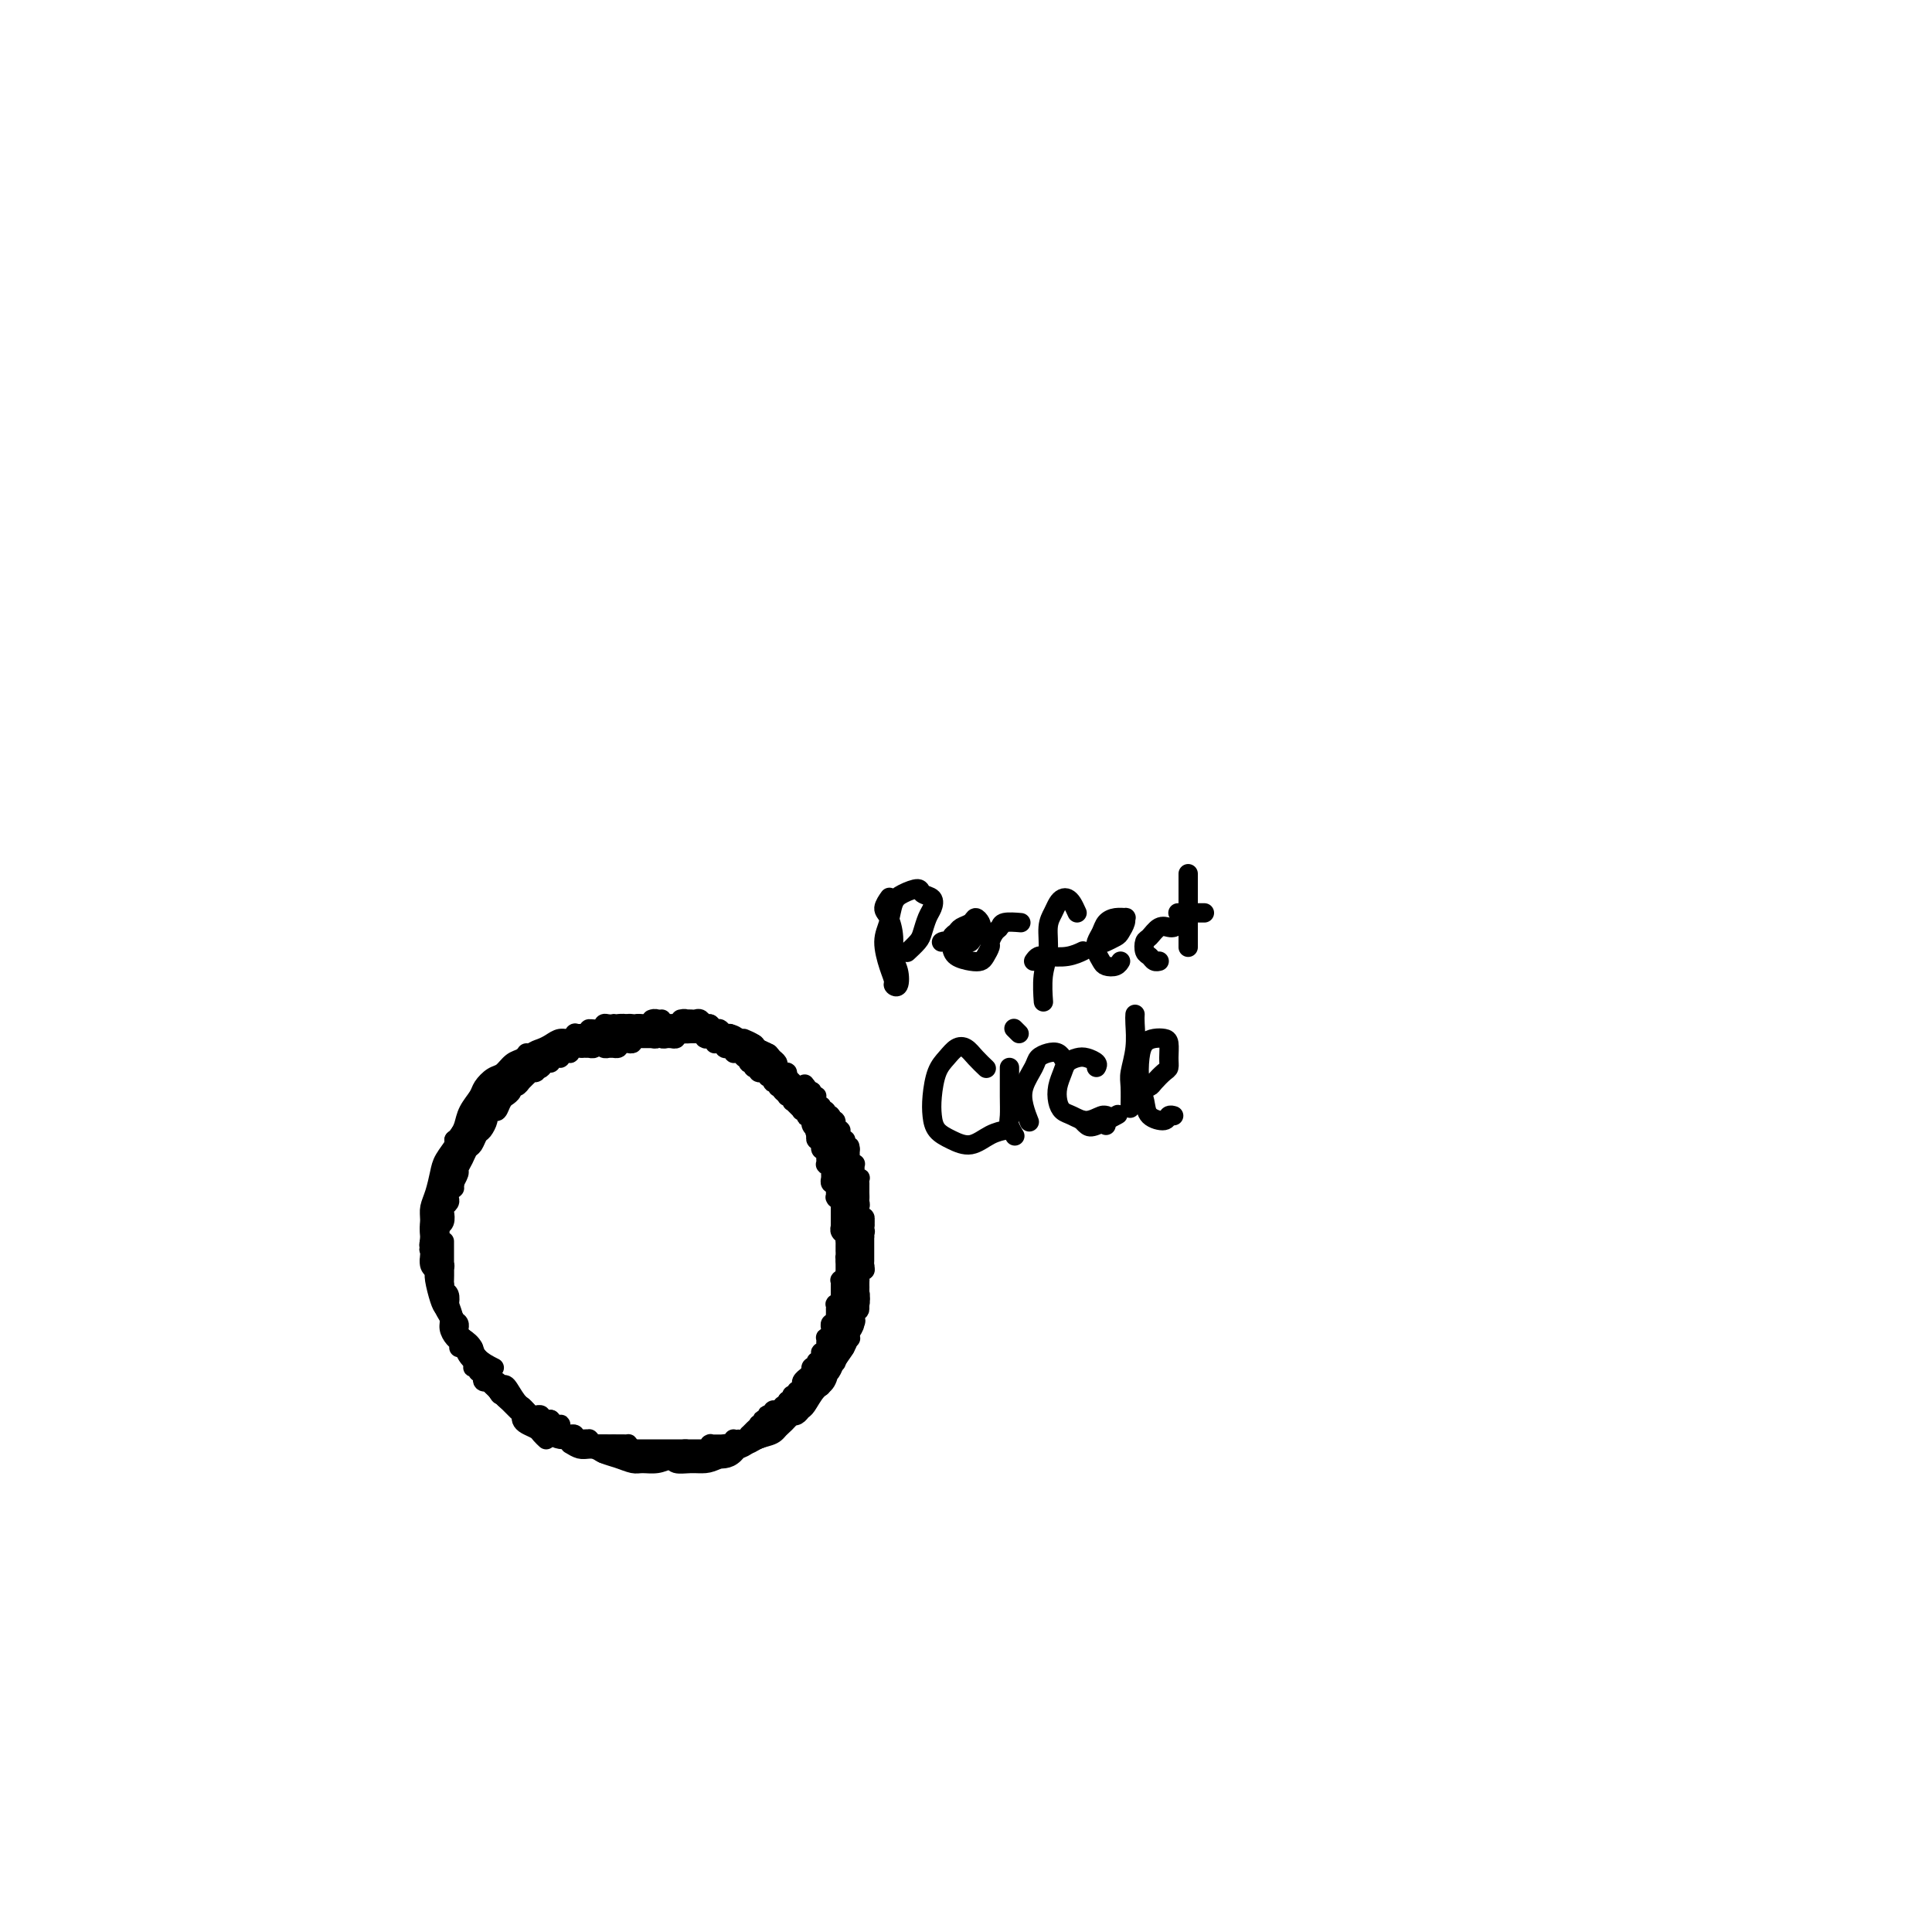 <svg viewBox='0 0 400 400' version='1.1' xmlns='http://www.w3.org/2000/svg' xmlns:xlink='http://www.w3.org/1999/xlink'><g fill='none' stroke='rgb(0,0,0)' stroke-width='4' stroke-linecap='round' stroke-linejoin='round'><path d='M90,260c0.116,0.179 0.231,0.358 0,0c-0.231,-0.358 -0.809,-1.251 -1,-2c-0.191,-0.749 0.005,-1.352 0,-2c-0.005,-0.648 -0.212,-1.340 0,-2c0.212,-0.660 0.841,-1.287 1,-2c0.159,-0.713 -0.154,-1.511 0,-2c0.154,-0.489 0.773,-0.668 1,-1c0.227,-0.332 0.062,-0.818 0,-1c-0.062,-0.182 -0.020,-0.061 0,0c0.020,0.061 0.020,0.062 0,0c-0.020,-0.062 -0.058,-0.186 0,0c0.058,0.186 0.211,0.684 0,1c-0.211,0.316 -0.788,0.451 -1,1c-0.212,0.549 -0.060,1.513 0,2c0.060,0.487 0.029,0.498 0,1c-0.029,0.502 -0.057,1.496 0,2c0.057,0.504 0.198,0.517 0,1c-0.198,0.483 -0.736,1.436 -1,2c-0.264,0.564 -0.253,0.740 0,1c0.253,0.260 0.747,0.605 1,1c0.253,0.395 0.264,0.840 0,1c-0.264,0.160 -0.803,0.035 -1,0c-0.197,-0.035 -0.053,0.022 0,0c0.053,-0.022 0.014,-0.121 0,0c-0.014,0.121 -0.004,0.463 0,0c0.004,-0.463 0.002,-1.732 0,-3'/><path d='M89,258c-0.158,-0.590 -0.052,-0.567 0,-1c0.052,-0.433 0.051,-1.324 0,-2c-0.051,-0.676 -0.154,-1.137 0,-2c0.154,-0.863 0.563,-2.129 1,-3c0.437,-0.871 0.902,-1.347 1,-2c0.098,-0.653 -0.170,-1.483 0,-2c0.170,-0.517 0.777,-0.720 1,-1c0.223,-0.280 0.061,-0.637 0,-1c-0.061,-0.363 -0.020,-0.732 0,-1c0.020,-0.268 0.020,-0.435 0,0c-0.020,0.435 -0.058,1.471 0,2c0.058,0.529 0.213,0.550 0,1c-0.213,0.450 -0.793,1.329 -1,2c-0.207,0.671 -0.041,1.136 0,2c0.041,0.864 -0.041,2.129 0,3c0.041,0.871 0.207,1.347 0,2c-0.207,0.653 -0.788,1.481 -1,2c-0.212,0.519 -0.057,0.728 0,1c0.057,0.272 0.016,0.606 0,1c-0.016,0.394 -0.008,0.848 0,1c0.008,0.152 0.015,0.001 0,0c-0.015,-0.001 -0.053,0.147 0,0c0.053,-0.147 0.195,-0.591 0,-1c-0.195,-0.409 -0.728,-0.784 -1,-1c-0.272,-0.216 -0.284,-0.274 0,-1c0.284,-0.726 0.864,-2.119 1,-3c0.136,-0.881 -0.171,-1.250 0,-2c0.171,-0.750 0.819,-1.881 1,-3c0.181,-1.119 -0.105,-2.224 0,-3c0.105,-0.776 0.601,-1.222 1,-2c0.399,-0.778 0.699,-1.889 1,-3'/><path d='M93,241c0.846,-2.793 0.960,-1.274 1,-1c0.040,0.274 0.007,-0.697 0,-1c-0.007,-0.303 0.012,0.061 0,0c-0.012,-0.061 -0.055,-0.546 0,-1c0.055,-0.454 0.207,-0.876 0,0c-0.207,0.876 -0.772,3.049 -1,4c-0.228,0.951 -0.117,0.678 0,1c0.117,0.322 0.241,1.238 0,2c-0.241,0.762 -0.848,1.370 -1,2c-0.152,0.630 0.152,1.283 0,2c-0.152,0.717 -0.759,1.499 -1,2c-0.241,0.501 -0.117,0.719 0,1c0.117,0.281 0.227,0.623 0,1c-0.227,0.377 -0.790,0.790 -1,1c-0.210,0.210 -0.066,0.219 0,0c0.066,-0.219 0.054,-0.665 0,-1c-0.054,-0.335 -0.151,-0.559 0,-1c0.151,-0.441 0.551,-1.101 1,-2c0.449,-0.899 0.946,-2.039 1,-3c0.054,-0.961 -0.336,-1.745 0,-3c0.336,-1.255 1.396,-2.981 2,-4c0.604,-1.019 0.750,-1.331 1,-2c0.250,-0.669 0.603,-1.696 1,-2c0.397,-0.304 0.838,0.114 1,0c0.162,-0.114 0.044,-0.762 0,-1c-0.044,-0.238 -0.012,-0.068 0,0c0.012,0.068 0.006,0.034 0,0'/><path d='M97,235c0.915,-2.681 0.203,-0.884 0,0c-0.203,0.884 0.104,0.854 0,1c-0.104,0.146 -0.619,0.466 -1,1c-0.381,0.534 -0.628,1.281 -1,2c-0.372,0.719 -0.870,1.411 -1,2c-0.130,0.589 0.109,1.076 0,2c-0.109,0.924 -0.565,2.287 -1,3c-0.435,0.713 -0.849,0.776 -1,1c-0.151,0.224 -0.040,0.608 0,1c0.040,0.392 0.010,0.794 0,1c-0.010,0.206 0.000,0.218 0,0c-0.000,-0.218 -0.011,-0.667 0,-1c0.011,-0.333 0.043,-0.549 0,-1c-0.043,-0.451 -0.163,-1.136 0,-2c0.163,-0.864 0.607,-1.908 1,-3c0.393,-1.092 0.735,-2.232 1,-3c0.265,-0.768 0.452,-1.162 1,-2c0.548,-0.838 1.457,-2.119 2,-3c0.543,-0.881 0.721,-1.361 1,-2c0.279,-0.639 0.661,-1.436 1,-2c0.339,-0.564 0.637,-0.895 1,-1c0.363,-0.105 0.792,0.017 1,0c0.208,-0.017 0.196,-0.173 0,0c-0.196,0.173 -0.578,0.676 -1,1c-0.422,0.324 -0.886,0.468 -1,1c-0.114,0.532 0.123,1.451 0,2c-0.123,0.549 -0.607,0.728 -1,1c-0.393,0.272 -0.697,0.636 -1,1'/><path d='M97,235c-0.244,0.967 0.145,0.886 0,1c-0.145,0.114 -0.823,0.423 -1,1c-0.177,0.577 0.149,1.423 0,2c-0.149,0.577 -0.773,0.884 -1,1c-0.227,0.116 -0.058,0.039 0,0c0.058,-0.039 0.005,-0.041 0,0c-0.005,0.041 0.039,0.124 0,0c-0.039,-0.124 -0.161,-0.456 0,-1c0.161,-0.544 0.607,-1.300 1,-2c0.393,-0.700 0.735,-1.343 1,-2c0.265,-0.657 0.452,-1.329 1,-2c0.548,-0.671 1.457,-1.343 2,-2c0.543,-0.657 0.721,-1.300 1,-2c0.279,-0.700 0.659,-1.456 1,-2c0.341,-0.544 0.642,-0.875 1,-1c0.358,-0.125 0.772,-0.045 1,0c0.228,0.045 0.269,0.056 0,0c-0.269,-0.056 -0.849,-0.180 -1,0c-0.151,0.180 0.127,0.664 0,1c-0.127,0.336 -0.660,0.524 -1,1c-0.340,0.476 -0.487,1.241 -1,2c-0.513,0.759 -1.392,1.514 -2,2c-0.608,0.486 -0.946,0.705 -1,1c-0.054,0.295 0.177,0.668 0,1c-0.177,0.332 -0.763,0.625 -1,1c-0.237,0.375 -0.125,0.832 0,1c0.125,0.168 0.265,0.045 0,0c-0.265,-0.045 -0.933,-0.013 -1,0c-0.067,0.013 0.466,0.006 1,0'/><path d='M97,236c-0.826,1.263 -0.391,-0.081 0,-1c0.391,-0.919 0.737,-1.415 1,-2c0.263,-0.585 0.442,-1.259 1,-2c0.558,-0.741 1.494,-1.547 2,-2c0.506,-0.453 0.580,-0.552 1,-1c0.420,-0.448 1.184,-1.245 2,-2c0.816,-0.755 1.683,-1.467 2,-2c0.317,-0.533 0.083,-0.888 0,-1c-0.083,-0.112 -0.015,0.019 0,0c0.015,-0.019 -0.023,-0.188 0,0c0.023,0.188 0.108,0.734 0,1c-0.108,0.266 -0.407,0.252 -1,1c-0.593,0.748 -1.478,2.256 -2,3c-0.522,0.744 -0.680,0.722 -1,1c-0.320,0.278 -0.801,0.856 -1,1c-0.199,0.144 -0.117,-0.145 0,0c0.117,0.145 0.268,0.725 0,1c-0.268,0.275 -0.955,0.243 -1,0c-0.045,-0.243 0.551,-0.699 1,-1c0.449,-0.301 0.750,-0.448 1,-1c0.250,-0.552 0.448,-1.510 1,-2c0.552,-0.490 1.457,-0.513 2,-1c0.543,-0.487 0.723,-1.439 1,-2c0.277,-0.561 0.651,-0.732 1,-1c0.349,-0.268 0.675,-0.634 1,-1'/><path d='M108,222c1.866,-2.393 1.032,-1.374 1,-1c-0.032,0.374 0.738,0.103 1,0c0.262,-0.103 0.015,-0.039 0,0c-0.015,0.039 0.203,0.052 0,0c-0.203,-0.052 -0.828,-0.169 -1,0c-0.172,0.169 0.109,0.624 0,1c-0.109,0.376 -0.607,0.674 -1,1c-0.393,0.326 -0.680,0.680 -1,1c-0.320,0.320 -0.674,0.607 -1,1c-0.326,0.393 -0.623,0.891 -1,1c-0.377,0.109 -0.833,-0.171 -1,0c-0.167,0.171 -0.045,0.792 0,1c0.045,0.208 0.012,0.004 0,0c-0.012,-0.004 -0.003,0.191 0,0c0.003,-0.191 0.001,-0.769 0,-1c-0.001,-0.231 -0.000,-0.116 0,0'/><path d='M111,219c-0.061,-0.030 -0.121,-0.061 0,0c0.121,0.061 0.425,0.212 1,0c0.575,-0.212 1.422,-0.789 2,-1c0.578,-0.211 0.887,-0.057 1,0c0.113,0.057 0.031,0.015 0,0c-0.031,-0.015 -0.011,-0.004 0,0c0.011,0.004 0.014,-0.000 0,0c-0.014,0.000 -0.045,0.004 0,0c0.045,-0.004 0.167,-0.016 0,0c-0.167,0.016 -0.623,0.061 -1,0c-0.377,-0.061 -0.675,-0.228 -1,0c-0.325,0.228 -0.675,0.851 -1,1c-0.325,0.149 -0.624,-0.174 -1,0c-0.376,0.174 -0.830,0.846 -1,1c-0.170,0.154 -0.057,-0.210 0,0c0.057,0.210 0.057,0.995 0,1c-0.057,0.005 -0.170,-0.768 0,-1c0.170,-0.232 0.622,0.079 1,0c0.378,-0.079 0.683,-0.547 1,-1c0.317,-0.453 0.648,-0.891 1,-1c0.352,-0.109 0.725,0.111 1,0c0.275,-0.111 0.452,-0.551 1,-1c0.548,-0.449 1.467,-0.905 2,-1c0.533,-0.095 0.679,0.170 1,0c0.321,-0.170 0.817,-0.777 1,-1c0.183,-0.223 0.052,-0.064 0,0c-0.052,0.064 -0.026,0.032 0,0'/><path d='M119,215c0.893,-0.436 -0.874,0.474 -2,1c-1.126,0.526 -1.611,0.667 -2,1c-0.389,0.333 -0.682,0.859 -1,1c-0.318,0.141 -0.659,-0.102 -1,0c-0.341,0.102 -0.680,0.549 -1,1c-0.320,0.451 -0.622,0.906 -1,1c-0.378,0.094 -0.834,-0.174 -1,0c-0.166,0.174 -0.042,0.790 0,1c0.042,0.210 0.004,0.014 0,0c-0.004,-0.014 0.027,0.155 0,0c-0.027,-0.155 -0.111,-0.633 0,-1c0.111,-0.367 0.417,-0.624 1,-1c0.583,-0.376 1.442,-0.870 2,-1c0.558,-0.130 0.814,0.105 1,0c0.186,-0.105 0.302,-0.550 1,-1c0.698,-0.450 1.977,-0.905 3,-1c1.023,-0.095 1.791,0.171 2,0c0.209,-0.171 -0.140,-0.777 0,-1c0.140,-0.223 0.770,-0.061 1,0c0.230,0.061 0.060,0.020 0,0c-0.060,-0.020 -0.009,-0.021 0,0c0.009,0.021 -0.024,0.062 0,0c0.024,-0.062 0.104,-0.227 0,0c-0.104,0.227 -0.391,0.845 -1,1c-0.609,0.155 -1.540,-0.155 -2,0c-0.460,0.155 -0.449,0.774 -1,1c-0.551,0.226 -1.663,0.061 -2,0c-0.337,-0.061 0.102,-0.016 0,0c-0.102,0.016 -0.743,0.005 -1,0c-0.257,-0.005 -0.128,-0.002 0,0'/><path d='M114,217c-1.129,0.369 -0.453,0.291 0,0c0.453,-0.291 0.683,-0.796 1,-1c0.317,-0.204 0.719,-0.108 1,0c0.281,0.108 0.439,0.226 1,0c0.561,-0.226 1.526,-0.796 2,-1c0.474,-0.204 0.457,-0.040 1,0c0.543,0.040 1.647,-0.042 2,0c0.353,0.042 -0.045,0.207 0,0c0.045,-0.207 0.534,-0.788 1,-1c0.466,-0.212 0.910,-0.057 1,0c0.090,0.057 -0.174,0.015 0,0c0.174,-0.015 0.786,-0.004 1,0c0.214,0.004 0.029,0.001 0,0c-0.029,-0.001 0.098,-0.000 0,0c-0.098,0.000 -0.421,0.000 -1,0c-0.579,-0.000 -1.413,-0.000 -2,0c-0.587,0.000 -0.928,0.000 -1,0c-0.072,-0.000 0.125,-0.000 0,0c-0.125,0.000 -0.570,0.000 -1,0c-0.430,-0.000 -0.844,-0.000 -1,0c-0.156,0.000 -0.053,0.000 0,0c0.053,-0.000 0.055,-0.000 0,0c-0.055,0.000 -0.169,0.000 0,0c0.169,-0.000 0.620,-0.000 1,0c0.380,0.000 0.690,0.000 1,0'/><path d='M121,214c1.202,-0.707 0.708,-0.974 1,-1c0.292,-0.026 1.370,0.189 2,0c0.630,-0.189 0.811,-0.783 1,-1c0.189,-0.217 0.386,-0.058 1,0c0.614,0.058 1.644,0.015 2,0c0.356,-0.015 0.036,-0.001 0,0c-0.036,0.001 0.212,-0.010 0,0c-0.212,0.010 -0.883,0.040 -1,0c-0.117,-0.040 0.320,-0.151 0,0c-0.320,0.151 -1.396,0.562 -2,1c-0.604,0.438 -0.736,0.902 -1,1c-0.264,0.098 -0.660,-0.169 -1,0c-0.340,0.169 -0.625,0.773 -1,1c-0.375,0.227 -0.841,0.076 -1,0c-0.159,-0.076 -0.011,-0.077 0,0c0.011,0.077 -0.114,0.230 0,0c0.114,-0.230 0.468,-0.845 1,-1c0.532,-0.155 1.242,0.151 2,0c0.758,-0.151 1.565,-0.758 2,-1c0.435,-0.242 0.499,-0.117 1,0c0.501,0.117 1.441,0.228 2,0c0.559,-0.228 0.739,-0.794 1,-1c0.261,-0.206 0.603,-0.052 1,0c0.397,0.052 0.849,0.004 1,0c0.151,-0.004 0.002,0.037 0,0c-0.002,-0.037 0.142,-0.154 0,0c-0.142,0.154 -0.571,0.577 -1,1'/><path d='M131,213c1.370,-0.155 -0.206,-0.041 -1,0c-0.794,0.041 -0.805,0.011 -1,0c-0.195,-0.011 -0.574,-0.003 -1,0c-0.426,0.003 -0.900,0.002 -1,0c-0.100,-0.002 0.175,-0.004 0,0c-0.175,0.004 -0.801,0.015 -1,0c-0.199,-0.015 0.029,-0.057 0,0c-0.029,0.057 -0.317,0.211 0,0c0.317,-0.211 1.237,-0.789 2,-1c0.763,-0.211 1.370,-0.057 2,0c0.630,0.057 1.283,0.015 2,0c0.717,-0.015 1.499,-0.004 2,0c0.501,0.004 0.723,0.001 1,0c0.277,-0.001 0.611,0.000 1,0c0.389,-0.000 0.833,-0.001 1,0c0.167,0.001 0.057,0.004 0,0c-0.057,-0.004 -0.060,-0.015 0,0c0.060,0.015 0.185,0.057 0,0c-0.185,-0.057 -0.679,-0.211 -1,0c-0.321,0.211 -0.468,0.789 -1,1c-0.532,0.211 -1.448,0.057 -2,0c-0.552,-0.057 -0.740,-0.015 -1,0c-0.260,0.015 -0.591,0.004 -1,0c-0.409,-0.004 -0.894,-0.001 -1,0c-0.106,0.001 0.167,0.000 0,0c-0.167,-0.000 -0.776,-0.000 -1,0c-0.224,0.000 -0.064,0.000 0,0c0.064,-0.000 0.032,-0.000 0,0'/><path d='M129,213c-0.813,0.217 0.153,0.258 1,0c0.847,-0.258 1.574,-0.815 2,-1c0.426,-0.185 0.552,0.003 1,0c0.448,-0.003 1.220,-0.197 2,0c0.780,0.197 1.568,0.785 2,1c0.432,0.215 0.508,0.059 1,0c0.492,-0.059 1.401,-0.020 2,0c0.599,0.020 0.890,0.019 1,0c0.110,-0.019 0.041,-0.058 0,0c-0.041,0.058 -0.052,0.211 0,0c0.052,-0.211 0.169,-0.788 0,-1c-0.169,-0.212 -0.622,-0.061 -1,0c-0.378,0.061 -0.679,0.030 -1,0c-0.321,-0.030 -0.660,-0.061 -1,0c-0.340,0.061 -0.679,0.212 -1,0c-0.321,-0.212 -0.623,-0.789 -1,-1c-0.377,-0.211 -0.830,-0.058 -1,0c-0.170,0.058 -0.056,0.019 0,0c0.056,-0.019 0.056,-0.019 0,0c-0.056,0.019 -0.167,0.058 0,0c0.167,-0.058 0.612,-0.212 1,0c0.388,0.212 0.720,0.789 1,1c0.280,0.211 0.508,0.056 1,0c0.492,-0.056 1.249,-0.011 2,0c0.751,0.011 1.497,-0.011 2,0c0.503,0.011 0.764,0.054 1,0c0.236,-0.054 0.448,-0.207 1,0c0.552,0.207 1.443,0.773 2,1c0.557,0.227 0.778,0.113 1,0'/><path d='M147,213c2.788,0.004 0.758,0.015 0,0c-0.758,-0.015 -0.245,-0.057 0,0c0.245,0.057 0.221,0.211 0,0c-0.221,-0.211 -0.638,-0.788 -1,-1c-0.362,-0.212 -0.670,-0.061 -1,0c-0.330,0.061 -0.681,0.030 -1,0c-0.319,-0.030 -0.607,-0.061 -1,0c-0.393,0.061 -0.891,0.212 -1,0c-0.109,-0.212 0.170,-0.789 0,-1c-0.170,-0.211 -0.789,-0.057 -1,0c-0.211,0.057 -0.015,0.015 0,0c0.015,-0.015 -0.151,-0.005 0,0c0.151,0.005 0.618,0.005 1,0c0.382,-0.005 0.680,-0.017 1,0c0.320,0.017 0.663,0.061 1,0c0.337,-0.061 0.668,-0.228 1,0c0.332,0.228 0.666,0.849 1,1c0.334,0.151 0.668,-0.170 1,0c0.332,0.170 0.663,0.830 1,1c0.337,0.170 0.679,-0.151 1,0c0.321,0.151 0.619,0.772 1,1c0.381,0.228 0.844,0.061 1,0c0.156,-0.061 0.004,-0.016 0,0c-0.004,0.016 0.140,0.001 0,0c-0.140,-0.001 -0.563,0.010 -1,0c-0.437,-0.010 -0.887,-0.041 -1,0c-0.113,0.041 0.111,0.155 0,0c-0.111,-0.155 -0.555,-0.577 -1,-1'/><path d='M148,213c1.127,0.309 0.445,0.083 0,0c-0.445,-0.083 -0.652,-0.022 -1,0c-0.348,0.022 -0.836,0.005 -1,0c-0.164,-0.005 -0.002,0.003 0,0c0.002,-0.003 -0.155,-0.016 0,0c0.155,0.016 0.624,0.060 1,0c0.376,-0.060 0.660,-0.226 1,0c0.340,0.226 0.736,0.844 1,1c0.264,0.156 0.395,-0.151 1,0c0.605,0.151 1.682,0.758 2,1c0.318,0.242 -0.125,0.117 0,0c0.125,-0.117 0.818,-0.228 1,0c0.182,0.228 -0.147,0.793 0,1c0.147,0.207 0.770,0.056 1,0c0.230,-0.056 0.066,-0.016 0,0c-0.066,0.016 -0.033,0.008 0,0'/><path d='M154,215c0.787,0.333 1.574,0.667 2,1c0.426,0.333 0.492,0.667 1,1c0.508,0.333 1.456,0.665 2,1c0.544,0.335 0.682,0.675 1,1c0.318,0.325 0.817,0.637 1,1c0.183,0.363 0.049,0.778 0,1c-0.049,0.222 -0.013,0.252 0,0c0.013,-0.252 0.004,-0.786 0,-1c-0.004,-0.214 -0.002,-0.107 0,0'/><path d='M153,216c-0.095,-0.014 -0.190,-0.029 0,0c0.190,0.029 0.666,0.100 1,0c0.334,-0.100 0.527,-0.373 1,0c0.473,0.373 1.227,1.391 2,2c0.773,0.609 1.566,0.808 2,1c0.434,0.192 0.509,0.377 1,1c0.491,0.623 1.400,1.684 2,2c0.600,0.316 0.893,-0.111 1,0c0.107,0.111 0.029,0.762 0,1c-0.029,0.238 -0.008,0.064 0,0c0.008,-0.064 0.002,-0.017 0,0c-0.002,0.017 -0.001,0.005 0,0c0.001,-0.005 0.000,-0.002 0,0'/><path d='M158,219c0.778,0.212 1.556,0.424 2,1c0.444,0.576 0.553,1.516 1,2c0.447,0.484 1.230,0.512 2,1c0.770,0.488 1.527,1.437 2,2c0.473,0.563 0.663,0.739 1,1c0.337,0.261 0.822,0.606 1,1c0.178,0.394 0.048,0.837 0,1c-0.048,0.163 -0.014,0.047 0,0c0.014,-0.047 0.007,-0.023 0,0'/><path d='M165,225c0.785,0.706 1.569,1.412 2,2c0.431,0.588 0.508,1.056 1,2c0.492,0.944 1.400,2.362 2,3c0.600,0.638 0.893,0.497 1,1c0.107,0.503 0.029,1.650 0,2c-0.029,0.350 -0.008,-0.098 0,0c0.008,0.098 0.002,0.742 0,1c-0.002,0.258 -0.001,0.129 0,0'/><path d='M169,231c0.785,1.128 1.569,2.256 2,3c0.431,0.744 0.508,1.103 1,2c0.492,0.897 1.400,2.332 2,3c0.600,0.668 0.893,0.567 1,1c0.107,0.433 0.029,1.398 0,2c-0.029,0.602 -0.008,0.842 0,1c0.008,0.158 0.002,0.235 0,0c-0.002,-0.235 -0.001,-0.781 0,-1c0.001,-0.219 0.000,-0.109 0,0'/><path d='M172,236c0.447,0.236 0.894,0.472 1,1c0.106,0.528 -0.130,1.349 0,2c0.130,0.651 0.627,1.134 1,2c0.373,0.866 0.622,2.117 1,3c0.378,0.883 0.886,1.399 1,2c0.114,0.601 -0.166,1.286 0,2c0.166,0.714 0.776,1.455 1,2c0.224,0.545 0.060,0.892 0,1c-0.060,0.108 -0.016,-0.023 0,0c0.016,0.023 0.004,0.198 0,0c-0.004,-0.198 -0.001,-0.771 0,-1c0.001,-0.229 0.001,-0.115 0,0'/><path d='M175,242c-0.121,0.154 -0.242,0.309 0,1c0.242,0.691 0.848,1.919 1,3c0.152,1.081 -0.151,2.015 0,3c0.151,0.985 0.755,2.023 1,3c0.245,0.977 0.132,1.894 0,3c-0.132,1.106 -0.283,2.399 0,3c0.283,0.601 0.999,0.508 1,1c0.001,0.492 -0.714,1.569 -1,2c-0.286,0.431 -0.143,0.215 0,0'/><path d='M178,253c0.000,1.428 0.000,2.856 0,4c0.000,1.144 0.000,2.006 0,3c-0.000,0.994 0.000,2.122 0,3c0.000,0.878 0.000,1.506 0,2c0.000,0.494 0.000,0.856 0,1c0.000,0.144 0.000,0.072 0,0'/><path d='M90,258c0.002,0.248 0.003,0.497 0,1c-0.003,0.503 -0.012,1.262 0,2c0.012,0.738 0.045,1.455 0,2c-0.045,0.545 -0.170,0.917 0,2c0.170,1.083 0.633,2.878 1,4c0.367,1.122 0.637,1.571 1,2c0.363,0.429 0.818,0.837 1,1c0.182,0.163 0.091,0.082 0,0'/><path d='M90,260c-0.089,1.007 -0.179,2.014 0,3c0.179,0.986 0.626,1.952 1,3c0.374,1.048 0.675,2.179 1,3c0.325,0.821 0.676,1.330 1,2c0.324,0.670 0.623,1.499 1,2c0.377,0.501 0.832,0.673 1,1c0.168,0.327 0.048,0.808 0,1c-0.048,0.192 -0.024,0.096 0,0'/><path d='M91,263c0.008,0.265 0.016,0.530 0,1c-0.016,0.470 -0.057,1.145 0,2c0.057,0.855 0.211,1.889 1,4c0.789,2.111 2.211,5.298 3,7c0.789,1.702 0.943,1.920 1,2c0.057,0.080 0.016,0.023 0,0c-0.016,-0.023 -0.008,-0.011 0,0'/><path d='M92,268c0.326,0.586 0.652,1.171 1,2c0.348,0.829 0.717,1.900 1,3c0.283,1.100 0.479,2.228 1,3c0.521,0.772 1.366,1.186 2,2c0.634,0.814 1.055,2.027 2,3c0.945,0.973 2.413,1.707 3,2c0.587,0.293 0.294,0.147 0,0'/><path d='M101,285c-0.182,0.249 -0.364,0.498 0,1c0.364,0.502 1.273,1.258 2,2c0.727,0.742 1.273,1.469 2,2c0.727,0.531 1.636,0.866 2,1c0.364,0.134 0.182,0.067 0,0'/><path d='M104,287c0.256,-0.280 0.512,-0.560 1,0c0.488,0.560 1.208,1.958 2,3c0.792,1.042 1.655,1.726 2,2c0.345,0.274 0.173,0.137 0,0'/><path d='M96,277c0.780,0.545 1.560,1.090 2,2c0.440,0.910 0.541,2.184 1,3c0.459,0.816 1.275,1.174 2,2c0.725,0.826 1.360,2.120 2,3c0.640,0.880 1.285,1.346 2,2c0.715,0.654 1.498,1.496 2,2c0.502,0.504 0.722,0.671 1,1c0.278,0.329 0.613,0.819 1,1c0.387,0.181 0.825,0.052 1,0c0.175,-0.052 0.088,-0.026 0,0'/><path d='M108,293c-0.059,0.334 -0.117,0.668 0,1c0.117,0.332 0.410,0.663 1,1c0.590,0.337 1.479,0.679 2,1c0.521,0.321 0.676,0.622 1,1c0.324,0.378 0.818,0.832 1,1c0.182,0.168 0.052,0.048 0,0c-0.052,-0.048 -0.026,-0.024 0,0'/><path d='M107,291c0.317,-0.097 0.634,-0.194 1,0c0.366,0.194 0.781,0.678 1,1c0.219,0.322 0.241,0.482 1,1c0.759,0.518 2.256,1.393 3,2c0.744,0.607 0.735,0.947 1,1c0.265,0.053 0.804,-0.181 1,0c0.196,0.181 0.050,0.778 0,1c-0.050,0.222 -0.002,0.070 0,0c0.002,-0.070 -0.041,-0.056 0,0c0.041,0.056 0.164,0.155 0,0c-0.164,-0.155 -0.617,-0.564 -1,-1c-0.383,-0.436 -0.695,-0.901 -1,-1c-0.305,-0.099 -0.603,0.166 -1,0c-0.397,-0.166 -0.895,-0.762 -1,-1c-0.105,-0.238 0.181,-0.117 0,0c-0.181,0.117 -0.829,0.232 -1,0c-0.171,-0.232 0.135,-0.809 0,-1c-0.135,-0.191 -0.710,0.003 -1,0c-0.290,-0.003 -0.296,-0.205 0,0c0.296,0.205 0.894,0.815 1,1c0.106,0.185 -0.280,-0.056 0,0c0.280,0.056 1.227,0.407 2,1c0.773,0.593 1.374,1.427 2,2c0.626,0.573 1.278,0.886 2,1c0.722,0.114 1.513,0.031 2,0c0.487,-0.031 0.670,-0.008 1,0c0.330,0.008 0.809,0.002 1,0c0.191,-0.002 0.096,-0.001 0,0'/><path d='M122,299c-0.333,0.000 -0.667,0.000 0,0c0.667,0.000 2.333,0.000 3,0c0.667,0.000 0.333,0.000 0,0'/><path d='M118,298c0.047,0.030 0.095,0.061 0,0c-0.095,-0.061 -0.331,-0.212 0,0c0.331,0.212 1.231,0.789 2,1c0.769,0.211 1.408,0.057 2,0c0.592,-0.057 1.138,-0.015 2,0c0.862,0.015 2.040,0.004 3,0c0.960,-0.004 1.703,-0.001 2,0c0.297,0.001 0.149,0.001 0,0'/><path d='M118,299c0.702,0.423 1.404,0.845 2,1c0.596,0.155 1.085,0.041 2,0c0.915,-0.041 2.256,-0.011 3,0c0.744,0.011 0.893,0.003 2,0c1.107,-0.003 3.174,-0.001 4,0c0.826,0.001 0.413,0.000 0,0'/><path d='M127,299c0.690,0.453 1.379,0.906 2,1c0.621,0.094 1.172,-0.171 2,0c0.828,0.171 1.933,0.778 3,1c1.067,0.222 2.095,0.060 3,0c0.905,-0.060 1.687,-0.017 2,0c0.313,0.017 0.156,0.009 0,0'/><path d='M124,300c0.275,0.453 0.550,0.906 1,1c0.450,0.094 1.074,-0.171 2,0c0.926,0.171 2.154,0.778 3,1c0.846,0.222 1.309,0.060 2,0c0.691,-0.060 1.609,-0.016 3,0c1.391,0.016 3.255,0.005 4,0c0.745,-0.005 0.373,-0.002 0,0'/><path d='M121,300c0.688,-0.091 1.377,-0.182 2,0c0.623,0.182 1.181,0.638 2,1c0.819,0.362 1.898,0.630 3,1c1.102,0.370 2.226,0.842 3,1c0.774,0.158 1.199,0.004 2,0c0.801,-0.004 1.978,0.143 3,0c1.022,-0.143 1.891,-0.577 3,-1c1.109,-0.423 2.460,-0.835 3,-1c0.540,-0.165 0.270,-0.082 0,0'/><path d='M140,302c-0.491,0.091 -0.982,0.182 0,0c0.982,-0.182 3.439,-0.636 5,-1c1.561,-0.364 2.228,-0.636 3,-1c0.772,-0.364 1.649,-0.818 2,-1c0.351,-0.182 0.175,-0.091 0,0'/><path d='M138,302c0.380,-0.114 0.760,-0.229 1,0c0.240,0.229 0.338,0.800 1,1c0.662,0.200 1.886,0.029 3,0c1.114,-0.029 2.116,0.083 3,0c0.884,-0.083 1.649,-0.363 3,-1c1.351,-0.637 3.287,-1.633 4,-2c0.713,-0.367 0.204,-0.105 0,0c-0.204,0.105 -0.102,0.052 0,0'/><path d='M144,301c-0.153,-0.024 -0.307,-0.049 0,0c0.307,0.049 1.074,0.171 2,0c0.926,-0.171 2.011,-0.633 3,-1c0.989,-0.367 1.882,-0.637 3,-1c1.118,-0.363 2.462,-0.818 3,-1c0.538,-0.182 0.269,-0.091 0,0'/><path d='M147,302c0.245,-0.015 0.490,-0.029 1,0c0.510,0.029 1.286,0.102 2,0c0.714,-0.102 1.365,-0.378 2,-1c0.635,-0.622 1.253,-1.589 2,-2c0.747,-0.411 1.624,-0.264 3,-1c1.376,-0.736 3.250,-2.353 4,-3c0.750,-0.647 0.375,-0.323 0,0'/><path d='M150,300c0.238,-0.017 0.477,-0.035 1,0c0.523,0.035 1.331,0.121 2,0c0.669,-0.121 1.199,-0.450 2,-1c0.801,-0.550 1.875,-1.323 3,-2c1.125,-0.677 2.303,-1.259 3,-2c0.697,-0.741 0.913,-1.640 1,-2c0.087,-0.360 0.043,-0.180 0,0'/><path d='M153,300c-0.187,-0.448 -0.375,-0.896 0,-1c0.375,-0.104 1.312,0.134 2,0c0.688,-0.134 1.127,-0.642 2,-1c0.873,-0.358 2.182,-0.565 3,-1c0.818,-0.435 1.147,-1.096 2,-2c0.853,-0.904 2.230,-2.051 3,-3c0.770,-0.949 0.934,-1.700 1,-2c0.066,-0.300 0.033,-0.150 0,0'/><path d='M155,298c0.047,0.007 0.094,0.015 0,0c-0.094,-0.015 -0.330,-0.052 0,0c0.330,0.052 1.227,0.192 2,0c0.773,-0.192 1.423,-0.718 2,-1c0.577,-0.282 1.080,-0.321 2,-1c0.920,-0.679 2.257,-1.996 3,-3c0.743,-1.004 0.892,-1.693 2,-3c1.108,-1.307 3.174,-3.230 4,-4c0.826,-0.770 0.413,-0.385 0,0'/><path d='M158,296c0.048,-0.024 0.096,-0.047 0,0c-0.096,0.047 -0.335,0.165 0,0c0.335,-0.165 1.244,-0.614 2,-1c0.756,-0.386 1.359,-0.710 2,-1c0.641,-0.290 1.321,-0.547 2,-1c0.679,-0.453 1.359,-1.102 2,-2c0.641,-0.898 1.244,-2.045 2,-3c0.756,-0.955 1.665,-1.719 2,-2c0.335,-0.281 0.096,-0.080 0,0c-0.096,0.080 -0.048,0.040 0,0'/><path d='M172,282c0.057,-0.179 0.113,-0.357 0,0c-0.113,0.357 -0.396,1.251 -1,2c-0.604,0.749 -1.528,1.353 -2,2c-0.472,0.647 -0.491,1.336 -1,2c-0.509,0.664 -1.508,1.302 -2,2c-0.492,0.698 -0.479,1.457 -1,2c-0.521,0.543 -1.578,0.869 -2,1c-0.422,0.131 -0.211,0.065 0,0'/><path d='M162,294c0.048,-0.048 0.095,-0.095 0,0c-0.095,0.095 -0.334,0.334 0,0c0.334,-0.334 1.239,-1.241 2,-2c0.761,-0.759 1.377,-1.370 2,-2c0.623,-0.630 1.253,-1.279 2,-2c0.747,-0.721 1.612,-1.514 2,-2c0.388,-0.486 0.301,-0.667 1,-2c0.699,-1.333 2.184,-3.819 3,-5c0.816,-1.181 0.962,-1.056 1,-1c0.038,0.056 -0.031,0.044 0,0c0.031,-0.044 0.164,-0.121 0,0c-0.164,0.121 -0.624,0.440 -1,1c-0.376,0.560 -0.668,1.362 -1,2c-0.332,0.638 -0.705,1.112 -1,2c-0.295,0.888 -0.512,2.189 -1,3c-0.488,0.811 -1.245,1.132 -2,2c-0.755,0.868 -1.507,2.283 -2,3c-0.493,0.717 -0.728,0.736 -1,1c-0.272,0.264 -0.582,0.772 -1,1c-0.418,0.228 -0.943,0.174 -1,0c-0.057,-0.174 0.356,-0.470 1,-1c0.644,-0.530 1.519,-1.296 2,-2c0.481,-0.704 0.566,-1.346 1,-2c0.434,-0.654 1.216,-1.319 2,-2c0.784,-0.681 1.569,-1.379 2,-2c0.431,-0.621 0.507,-1.167 1,-2c0.493,-0.833 1.402,-1.955 2,-3c0.598,-1.045 0.885,-2.013 1,-3c0.115,-0.987 0.057,-1.994 0,-3'/><path d='M176,273c1.703,-3.320 0.460,-1.618 0,-1c-0.460,0.618 -0.136,0.154 0,0c0.136,-0.154 0.086,0.003 0,0c-0.086,-0.003 -0.208,-0.167 0,0c0.208,0.167 0.746,0.663 1,1c0.254,0.337 0.224,0.513 0,1c-0.224,0.487 -0.641,1.285 -1,2c-0.359,0.715 -0.660,1.347 -1,2c-0.340,0.653 -0.718,1.327 -1,2c-0.282,0.673 -0.468,1.344 -1,2c-0.532,0.656 -1.411,1.298 -2,2c-0.589,0.702 -0.887,1.464 -1,2c-0.113,0.536 -0.043,0.845 0,1c0.043,0.155 0.057,0.155 0,0c-0.057,-0.155 -0.184,-0.464 0,-1c0.184,-0.536 0.679,-1.298 1,-2c0.321,-0.702 0.468,-1.342 1,-2c0.532,-0.658 1.448,-1.332 2,-2c0.552,-0.668 0.741,-1.329 1,-2c0.259,-0.671 0.587,-1.350 1,-2c0.413,-0.650 0.909,-1.270 1,-2c0.091,-0.730 -0.224,-1.569 0,-2c0.224,-0.431 0.988,-0.455 1,-1c0.012,-0.545 -0.729,-1.611 -1,-2c-0.271,-0.389 -0.073,-0.101 0,0c0.073,0.101 0.019,0.016 0,0c-0.019,-0.016 -0.005,0.037 0,0c0.005,-0.037 0.001,-0.165 0,0c-0.001,0.165 -0.000,0.621 0,1c0.000,0.379 0.000,0.680 0,1c-0.000,0.320 -0.000,0.660 0,1'/><path d='M177,272c-0.243,0.869 -0.849,1.540 -1,2c-0.151,0.460 0.155,0.709 0,1c-0.155,0.291 -0.771,0.626 -1,1c-0.229,0.374 -0.071,0.788 0,1c0.071,0.212 0.057,0.222 0,0c-0.057,-0.222 -0.155,-0.674 0,-1c0.155,-0.326 0.563,-0.524 1,-1c0.437,-0.476 0.902,-1.230 1,-2c0.098,-0.770 -0.170,-1.555 0,-2c0.170,-0.445 0.778,-0.550 1,-1c0.222,-0.450 0.060,-1.245 0,-2c-0.060,-0.755 -0.016,-1.471 0,-2c0.016,-0.529 0.004,-0.871 0,-1c-0.004,-0.129 -0.001,-0.047 0,0c0.001,0.047 0.000,0.058 0,0c-0.000,-0.058 -0.000,-0.183 0,0c0.000,0.183 0.000,0.676 0,1c-0.000,0.324 -0.000,0.478 0,1c0.000,0.522 0.000,1.410 0,2c-0.000,0.590 -0.000,0.882 0,1c0.000,0.118 0.000,0.061 0,0c-0.000,-0.061 -0.000,-0.125 0,0c0.000,0.125 0.000,0.438 0,0c-0.000,-0.438 -0.000,-1.626 0,-2c0.000,-0.374 0.000,0.068 0,0c-0.000,-0.068 -0.000,-0.645 0,-1c0.000,-0.355 0.000,-0.487 0,-1c-0.000,-0.513 -0.000,-1.407 0,-2c0.000,-0.593 0.000,-0.884 0,-1c-0.000,-0.116 -0.000,-0.058 0,0'/><path d='M107,292c-0.032,-0.032 -0.064,-0.064 0,0c0.064,0.064 0.225,0.224 0,0c-0.225,-0.224 -0.834,-0.834 -1,-1c-0.166,-0.166 0.113,0.110 0,0c-0.113,-0.110 -0.618,-0.608 -1,-1c-0.382,-0.392 -0.642,-0.678 -1,-1c-0.358,-0.322 -0.814,-0.679 -1,-1c-0.186,-0.321 -0.101,-0.607 0,-1c0.101,-0.393 0.220,-0.894 0,-1c-0.220,-0.106 -0.777,0.181 -1,0c-0.223,-0.181 -0.111,-0.832 0,-1c0.111,-0.168 0.222,0.147 0,0c-0.222,-0.147 -0.776,-0.757 -1,-1c-0.224,-0.243 -0.117,-0.121 0,0c0.117,0.121 0.242,0.240 0,0c-0.242,-0.240 -0.853,-0.837 -1,-1c-0.147,-0.163 0.171,0.110 0,0c-0.171,-0.110 -0.830,-0.604 -1,-1c-0.170,-0.396 0.151,-0.695 0,-1c-0.151,-0.305 -0.772,-0.618 -1,-1c-0.228,-0.382 -0.061,-0.834 0,-1c0.061,-0.166 0.018,-0.048 0,0c-0.018,0.048 -0.009,0.024 0,0'/><path d='M96,278c-0.301,-0.242 -0.603,-0.483 -1,-1c-0.397,-0.517 -0.890,-1.308 -1,-2c-0.110,-0.692 0.163,-1.284 0,-2c-0.163,-0.716 -0.762,-1.554 -1,-2c-0.238,-0.446 -0.116,-0.498 0,-1c0.116,-0.502 0.227,-1.454 0,-2c-0.227,-0.546 -0.792,-0.685 -1,-1c-0.208,-0.315 -0.059,-0.804 0,-1c0.059,-0.196 0.030,-0.098 0,0'/><path d='M95,279c0.081,-0.357 0.162,-0.714 0,-1c-0.162,-0.286 -0.565,-0.500 -1,-1c-0.435,-0.500 -0.900,-1.285 -1,-2c-0.100,-0.715 0.166,-1.358 0,-2c-0.166,-0.642 -0.763,-1.283 -1,-2c-0.237,-0.717 -0.115,-1.512 0,-2c0.115,-0.488 0.223,-0.670 0,-1c-0.223,-0.330 -0.778,-0.809 -1,-1c-0.222,-0.191 -0.111,-0.096 0,0'/><path d='M98,282c-0.765,-1.089 -1.529,-2.178 -2,-3c-0.471,-0.822 -0.648,-1.377 -1,-2c-0.352,-0.623 -0.879,-1.316 -1,-2c-0.121,-0.684 0.164,-1.360 0,-2c-0.164,-0.640 -0.776,-1.244 -1,-2c-0.224,-0.756 -0.060,-1.665 0,-2c0.060,-0.335 0.017,-0.096 0,0c-0.017,0.096 -0.009,0.048 0,0'/><path d='M98,282c0.089,0.074 0.179,0.148 0,0c-0.179,-0.148 -0.625,-0.518 -1,-1c-0.375,-0.482 -0.679,-1.077 -1,-2c-0.321,-0.923 -0.660,-2.175 -1,-3c-0.340,-0.825 -0.679,-1.225 -1,-2c-0.321,-0.775 -0.622,-1.927 -1,-3c-0.378,-1.073 -0.833,-2.067 -1,-3c-0.167,-0.933 -0.045,-1.805 0,-3c0.045,-1.195 0.012,-2.712 0,-4c-0.012,-1.288 -0.003,-2.347 0,-3c0.003,-0.653 0.001,-0.901 0,-1c-0.001,-0.099 -0.000,-0.050 0,0'/><path d='M92,268c-0.023,0.093 -0.046,0.187 0,0c0.046,-0.187 0.160,-0.653 0,-2c-0.160,-1.347 -0.594,-3.574 -1,-5c-0.406,-1.426 -0.785,-2.050 -1,-3c-0.215,-0.950 -0.268,-2.227 0,-3c0.268,-0.773 0.855,-1.042 1,-2c0.145,-0.958 -0.153,-2.604 0,-4c0.153,-1.396 0.758,-2.542 1,-3c0.242,-0.458 0.121,-0.229 0,0'/><path d='M90,263c-0.030,-0.016 -0.061,-0.032 0,0c0.061,0.032 0.213,0.111 0,0c-0.213,-0.111 -0.790,-0.413 -1,-1c-0.210,-0.587 -0.053,-1.457 0,-2c0.053,-0.543 0.004,-0.757 0,-2c-0.004,-1.243 0.039,-3.515 0,-5c-0.039,-1.485 -0.161,-2.184 0,-3c0.161,-0.816 0.603,-1.749 1,-3c0.397,-1.251 0.747,-2.819 1,-4c0.253,-1.181 0.408,-1.976 1,-3c0.592,-1.024 1.621,-2.276 2,-3c0.379,-0.724 0.108,-0.921 0,-1c-0.108,-0.079 -0.054,-0.039 0,0'/><path d='M90,252c-0.090,-0.185 -0.179,-0.370 0,-1c0.179,-0.630 0.628,-1.704 1,-3c0.372,-1.296 0.667,-2.812 1,-4c0.333,-1.188 0.705,-2.048 1,-3c0.295,-0.952 0.514,-1.996 1,-3c0.486,-1.004 1.241,-1.968 2,-3c0.759,-1.032 1.523,-2.132 2,-3c0.477,-0.868 0.667,-1.503 1,-2c0.333,-0.497 0.809,-0.856 1,-1c0.191,-0.144 0.095,-0.072 0,0'/><path d='M93,242c-0.170,0.217 -0.341,0.434 0,-1c0.341,-1.434 1.193,-4.518 2,-6c0.807,-1.482 1.568,-1.360 2,-2c0.432,-0.640 0.536,-2.042 1,-3c0.464,-0.958 1.287,-1.472 2,-2c0.713,-0.528 1.315,-1.069 2,-2c0.685,-0.931 1.454,-2.251 2,-3c0.546,-0.749 0.870,-0.928 1,-1c0.130,-0.072 0.065,-0.036 0,0'/><path d='M94,236c0.325,-0.266 0.649,-0.532 1,-1c0.351,-0.468 0.727,-1.138 1,-2c0.273,-0.862 0.443,-1.918 1,-3c0.557,-1.082 1.500,-2.192 2,-3c0.500,-0.808 0.557,-1.316 1,-2c0.443,-0.684 1.271,-1.546 2,-2c0.729,-0.454 1.358,-0.500 2,-1c0.642,-0.500 1.296,-1.454 2,-2c0.704,-0.546 1.459,-0.686 2,-1c0.541,-0.314 0.869,-0.804 1,-1c0.131,-0.196 0.066,-0.098 0,0'/><path d='M102,225c0.667,-0.099 1.333,-0.197 2,-1c0.667,-0.803 1.333,-2.309 2,-3c0.667,-0.691 1.333,-0.567 2,-1c0.667,-0.433 1.334,-1.421 2,-2c0.666,-0.579 1.331,-0.747 2,-1c0.669,-0.253 1.342,-0.590 2,-1c0.658,-0.410 1.300,-0.893 2,-1c0.700,-0.107 1.458,0.164 2,0c0.542,-0.164 0.869,-0.761 1,-1c0.131,-0.239 0.065,-0.119 0,0'/><path d='M165,226c-0.081,-0.089 -0.162,-0.179 0,0c0.162,0.179 0.568,0.625 1,1c0.432,0.375 0.890,0.678 1,1c0.110,0.322 -0.129,0.664 0,1c0.129,0.336 0.627,0.666 1,1c0.373,0.334 0.621,0.671 1,1c0.379,0.329 0.890,0.648 1,1c0.110,0.352 -0.180,0.735 0,1c0.180,0.265 0.832,0.411 1,1c0.168,0.589 -0.147,1.620 0,2c0.147,0.380 0.756,0.109 1,0c0.244,-0.109 0.122,-0.054 0,0'/><path d='M173,238c-0.122,0.325 -0.244,0.650 0,1c0.244,0.350 0.854,0.727 1,1c0.146,0.273 -0.171,0.444 0,1c0.171,0.556 0.829,1.497 1,2c0.171,0.503 -0.147,0.568 0,1c0.147,0.432 0.757,1.230 1,2c0.243,0.770 0.118,1.513 0,2c-0.118,0.487 -0.227,0.718 0,1c0.227,0.282 0.792,0.614 1,1c0.208,0.386 0.059,0.824 0,1c-0.059,0.176 -0.030,0.088 0,0'/><path d='M176,249c-0.113,-0.113 -0.227,-0.225 0,0c0.227,0.225 0.794,0.788 1,1c0.206,0.212 0.051,0.074 0,1c-0.051,0.926 0.000,2.917 0,4c-0.000,1.083 -0.053,1.257 0,2c0.053,0.743 0.210,2.055 0,3c-0.210,0.945 -0.787,1.524 -1,2c-0.213,0.476 -0.061,0.850 0,1c0.061,0.150 0.030,0.075 0,0'/><path d='M184,186c0.135,-0.191 0.270,-0.382 0,0c-0.270,0.382 -0.944,1.336 -1,2c-0.056,0.664 0.508,1.036 1,2c0.492,0.964 0.912,2.518 1,4c0.088,1.482 -0.158,2.893 0,4c0.158,1.107 0.719,1.911 1,3c0.281,1.089 0.281,2.462 0,3c-0.281,0.538 -0.843,0.242 -1,0c-0.157,-0.242 0.090,-0.428 0,-1c-0.090,-0.572 -0.517,-1.529 -1,-3c-0.483,-1.471 -1.022,-3.457 -1,-5c0.022,-1.543 0.607,-2.645 1,-4c0.393,-1.355 0.596,-2.964 1,-4c0.404,-1.036 1.009,-1.501 2,-2c0.991,-0.499 2.368,-1.033 3,-1c0.632,0.033 0.520,0.631 1,1c0.480,0.369 1.553,0.507 2,1c0.447,0.493 0.270,1.341 0,2c-0.270,0.659 -0.633,1.129 -1,2c-0.367,0.871 -0.739,2.142 -1,3c-0.261,0.858 -0.410,1.302 -1,2c-0.590,0.698 -1.620,1.649 -2,2c-0.380,0.351 -0.108,0.100 0,0c0.108,-0.100 0.054,-0.050 0,0'/><path d='M195,195c-0.067,0.040 -0.134,0.079 0,0c0.134,-0.079 0.470,-0.277 1,0c0.530,0.277 1.256,1.027 2,1c0.744,-0.027 1.507,-0.833 2,-1c0.493,-0.167 0.717,0.304 1,0c0.283,-0.304 0.624,-1.385 1,-2c0.376,-0.615 0.788,-0.764 1,-1c0.212,-0.236 0.226,-0.557 0,-1c-0.226,-0.443 -0.691,-1.006 -1,-1c-0.309,0.006 -0.461,0.582 -1,1c-0.539,0.418 -1.464,0.679 -2,1c-0.536,0.321 -0.684,0.703 -1,1c-0.316,0.297 -0.800,0.511 -1,1c-0.200,0.489 -0.118,1.253 0,2c0.118,0.747 0.270,1.475 1,2c0.730,0.525 2.037,0.846 3,1c0.963,0.154 1.581,0.139 2,0c0.419,-0.139 0.638,-0.404 1,-1c0.362,-0.596 0.868,-1.522 1,-2c0.132,-0.478 -0.111,-0.506 0,-1c0.111,-0.494 0.577,-1.453 1,-2c0.423,-0.547 0.804,-0.683 1,-1c0.196,-0.317 0.207,-0.816 1,-1c0.793,-0.184 2.370,-0.053 3,0c0.630,0.053 0.315,0.026 0,0'/><path d='M223,189c-0.333,-0.737 -0.666,-1.474 -1,-2c-0.334,-0.526 -0.668,-0.841 -1,-1c-0.332,-0.159 -0.662,-0.161 -1,0c-0.338,0.161 -0.683,0.484 -1,1c-0.317,0.516 -0.607,1.225 -1,2c-0.393,0.775 -0.890,1.615 -1,3c-0.110,1.385 0.167,3.313 0,5c-0.167,1.687 -0.777,3.133 -1,5c-0.223,1.867 -0.060,4.157 0,5c0.060,0.843 0.017,0.241 0,0c-0.017,-0.241 -0.009,-0.120 0,0'/><path d='M214,199c0.293,-0.415 0.587,-0.829 1,-1c0.413,-0.171 0.946,-0.097 2,0c1.054,0.097 2.630,0.219 4,0c1.370,-0.219 2.534,-0.777 3,-1c0.466,-0.223 0.233,-0.112 0,0'/><path d='M229,195c-0.205,0.097 -0.409,0.194 0,0c0.409,-0.194 1.432,-0.679 2,-1c0.568,-0.321 0.682,-0.479 1,-1c0.318,-0.521 0.839,-1.405 1,-2c0.161,-0.595 -0.037,-0.900 0,-1c0.037,-0.100 0.308,0.003 0,0c-0.308,-0.003 -1.194,-0.114 -2,0c-0.806,0.114 -1.533,0.454 -2,1c-0.467,0.546 -0.673,1.299 -1,2c-0.327,0.701 -0.775,1.352 -1,2c-0.225,0.648 -0.228,1.294 0,2c0.228,0.706 0.688,1.471 1,2c0.312,0.529 0.475,0.822 1,1c0.525,0.178 1.410,0.240 2,0c0.590,-0.240 0.883,-0.783 1,-1c0.117,-0.217 0.059,-0.109 0,0'/><path d='M243,192c-0.249,0.056 -0.498,0.113 -1,0c-0.502,-0.113 -1.256,-0.395 -2,0c-0.744,0.395 -1.479,1.469 -2,2c-0.521,0.531 -0.830,0.521 -1,1c-0.170,0.479 -0.203,1.449 0,2c0.203,0.551 0.642,0.684 1,1c0.358,0.316 0.635,0.816 1,1c0.365,0.184 0.819,0.053 1,0c0.181,-0.053 0.091,-0.026 0,0'/><path d='M246,181c0.000,-0.101 0.000,-0.201 0,0c0.000,0.201 0.000,0.704 0,1c0.000,0.296 0.000,0.384 0,1c-0.000,0.616 0.000,1.759 0,3c0.000,1.241 0.000,2.580 0,4c0.000,1.420 0.000,2.921 0,4c0.000,1.079 0.000,1.737 0,2c0.000,0.263 0.000,0.132 0,0'/><path d='M244,189c-0.107,0.000 -0.214,0.000 0,0c0.214,0.000 0.748,0.000 1,0c0.252,0.000 0.222,0.000 1,0c0.778,0.000 2.365,0.000 3,0c0.635,0.000 0.317,0.000 0,0'/><path d='M204,221c0.179,0.169 0.357,0.338 0,0c-0.357,-0.338 -1.251,-1.183 -2,-2c-0.749,-0.817 -1.353,-1.605 -2,-2c-0.647,-0.395 -1.337,-0.399 -2,0c-0.663,0.399 -1.301,1.199 -2,2c-0.699,0.801 -1.461,1.604 -2,3c-0.539,1.396 -0.854,3.385 -1,5c-0.146,1.615 -0.122,2.857 0,4c0.122,1.143 0.341,2.187 1,3c0.659,0.813 1.757,1.395 3,2c1.243,0.605 2.632,1.234 4,1c1.368,-0.234 2.714,-1.332 4,-2c1.286,-0.668 2.510,-0.905 3,-1c0.490,-0.095 0.245,-0.047 0,0'/><path d='M209,221c0.002,0.502 0.004,1.003 0,2c-0.004,0.997 -0.015,2.488 0,4c0.015,1.512 0.056,3.044 0,4c-0.056,0.956 -0.207,1.334 0,2c0.207,0.666 0.774,1.619 1,2c0.226,0.381 0.113,0.191 0,0'/><path d='M211,214c-0.422,-0.422 -0.844,-0.844 -1,-1c-0.156,-0.156 -0.044,-0.044 0,0c0.044,0.044 0.022,0.022 0,0'/><path d='M213,232c0.098,0.247 0.197,0.494 0,0c-0.197,-0.494 -0.688,-1.730 -1,-3c-0.312,-1.270 -0.445,-2.576 0,-4c0.445,-1.424 1.468,-2.966 2,-4c0.532,-1.034 0.574,-1.559 1,-2c0.426,-0.441 1.238,-0.799 2,-1c0.762,-0.201 1.474,-0.247 2,0c0.526,0.247 0.864,0.785 1,1c0.136,0.215 0.068,0.108 0,0'/><path d='M227,221c0.180,-0.315 0.361,-0.629 0,-1c-0.361,-0.371 -1.263,-0.798 -2,-1c-0.737,-0.202 -1.308,-0.178 -2,0c-0.692,0.178 -1.503,0.510 -2,1c-0.497,0.490 -0.678,1.139 -1,2c-0.322,0.861 -0.785,1.934 -1,3c-0.215,1.066 -0.180,2.124 0,3c0.180,0.876 0.507,1.569 1,2c0.493,0.431 1.151,0.598 2,1c0.849,0.402 1.888,1.039 3,1c1.112,-0.039 2.298,-0.753 3,-1c0.702,-0.247 0.920,-0.028 1,0c0.080,0.028 0.021,-0.136 0,0c-0.021,0.136 -0.006,0.573 0,1c0.006,0.427 0.002,0.846 0,1c-0.002,0.154 -0.000,0.044 0,0c0.000,-0.044 0.000,-0.022 0,0'/><path d='M235,210c-0.030,0.415 -0.061,0.830 0,2c0.061,1.170 0.212,3.095 0,5c-0.212,1.905 -0.789,3.789 -1,5c-0.211,1.211 -0.057,1.749 0,3c0.057,1.251 0.016,3.215 0,4c-0.016,0.785 -0.008,0.393 0,0'/><path d='M237,225c0.026,0.004 0.052,0.008 0,0c-0.052,-0.008 -0.182,-0.029 0,0c0.182,0.029 0.676,0.108 1,0c0.324,-0.108 0.480,-0.403 1,-1c0.520,-0.597 1.405,-1.494 2,-2c0.595,-0.506 0.900,-0.619 1,-1c0.100,-0.381 -0.004,-1.028 0,-2c0.004,-0.972 0.117,-2.267 0,-3c-0.117,-0.733 -0.463,-0.903 -1,-1c-0.537,-0.097 -1.265,-0.123 -2,0c-0.735,0.123 -1.478,0.393 -2,1c-0.522,0.607 -0.823,1.551 -1,3c-0.177,1.449 -0.231,3.404 0,5c0.231,1.596 0.745,2.834 1,4c0.255,1.166 0.251,2.260 1,3c0.749,0.740 2.252,1.126 3,1c0.748,-0.126 0.740,-0.765 1,-1c0.260,-0.235 0.789,-0.067 1,0c0.211,0.067 0.106,0.034 0,0'/><path d='M224,232c0.023,0.026 0.045,0.052 0,0c-0.045,-0.052 -0.159,-0.182 0,0c0.159,0.182 0.589,0.678 1,1c0.411,0.322 0.803,0.471 2,0c1.197,-0.471 3.199,-1.563 4,-2c0.801,-0.437 0.400,-0.218 0,0'/><path d='M177,247c-0.008,-0.120 -0.016,-0.240 0,0c0.016,0.240 0.057,0.839 0,1c-0.057,0.161 -0.211,-0.116 0,0c0.211,0.116 0.788,0.623 1,1c0.212,0.377 0.061,0.622 0,1c-0.061,0.378 -0.030,0.890 0,1c0.030,0.110 0.061,-0.180 0,0c-0.061,0.180 -0.212,0.832 0,1c0.212,0.168 0.789,-0.147 1,0c0.211,0.147 0.057,0.756 0,1c-0.057,0.244 -0.016,0.122 0,0c0.016,-0.122 0.006,-0.244 0,0c-0.006,0.244 -0.007,0.854 0,1c0.007,0.146 0.021,-0.172 0,0c-0.021,0.172 -0.076,0.835 0,1c0.076,0.165 0.283,-0.167 0,0c-0.283,0.167 -1.057,0.833 -1,1c0.057,0.167 0.943,-0.167 1,0c0.057,0.167 -0.717,0.833 -1,1c-0.283,0.167 -0.076,-0.167 0,0c0.076,0.167 0.020,0.833 0,1c-0.020,0.167 -0.005,-0.165 0,0c0.005,0.165 0.001,0.828 0,1c-0.001,0.172 -0.000,-0.147 0,0c0.000,0.147 0.000,0.761 0,1c-0.000,0.239 -0.000,0.103 0,0c0.000,-0.103 0.000,-0.172 0,0c-0.000,0.172 -0.000,0.585 0,1c0.000,0.415 0.000,0.833 0,1c-0.000,0.167 -0.000,0.084 0,0'/><path d='M178,262c0.155,2.255 0.041,0.393 0,0c-0.041,-0.393 -0.011,0.683 0,1c0.011,0.317 0.003,-0.126 0,0c-0.003,0.126 -0.001,0.823 0,1c0.001,0.177 0.000,-0.164 0,0c-0.000,0.164 -0.000,0.833 0,1c0.000,0.167 0.000,-0.166 0,0c-0.000,0.166 -0.000,0.833 0,1c0.000,0.167 0.001,-0.167 0,0c-0.001,0.167 -0.004,0.833 0,1c0.004,0.167 0.015,-0.167 0,0c-0.015,0.167 -0.057,0.833 0,1c0.057,0.167 0.211,-0.165 0,0c-0.211,0.165 -0.789,0.829 -1,1c-0.211,0.171 -0.057,-0.150 0,0c0.057,0.150 0.015,0.772 0,1c-0.015,0.228 -0.004,0.061 0,0c0.004,-0.061 0.000,-0.015 0,0c-0.000,0.015 0.004,0.001 0,0c-0.004,-0.001 -0.015,0.011 0,0c0.015,-0.011 0.057,-0.044 0,0c-0.057,0.044 -0.211,0.167 0,0c0.211,-0.167 0.789,-0.623 1,-1c0.211,-0.377 0.057,-0.675 0,-1c-0.057,-0.325 -0.016,-0.678 0,-1c0.016,-0.322 0.008,-0.612 0,-1c-0.008,-0.388 -0.016,-0.875 0,-1c0.016,-0.125 0.056,0.111 0,0c-0.056,-0.111 -0.207,-0.568 0,-1c0.207,-0.432 0.774,-0.838 1,-1c0.226,-0.162 0.113,-0.081 0,0'/><path d='M179,263c0.155,-0.936 0.041,-0.777 0,-1c-0.041,-0.223 -0.011,-0.829 0,-1c0.011,-0.171 0.003,0.094 0,0c-0.003,-0.094 -0.001,-0.546 0,-1c0.001,-0.454 0.000,-0.910 0,-1c-0.000,-0.090 -0.000,0.187 0,0c0.000,-0.187 0.000,-0.839 0,-1c-0.000,-0.161 -0.000,0.168 0,0c0.000,-0.168 0.000,-0.834 0,-1c-0.000,-0.166 -0.000,0.167 0,0c0.000,-0.167 0.000,-0.833 0,-1c-0.000,-0.167 -0.000,0.167 0,0c0.000,-0.167 0.001,-0.833 0,-1c-0.001,-0.167 -0.004,0.165 0,0c0.004,-0.165 0.015,-0.828 0,-1c-0.015,-0.172 -0.057,0.146 0,0c0.057,-0.146 0.211,-0.756 0,-1c-0.211,-0.244 -0.789,-0.122 -1,0c-0.211,0.122 -0.057,0.243 0,0c0.057,-0.243 0.015,-0.849 0,-1c-0.015,-0.151 -0.004,0.152 0,0c0.004,-0.152 0.001,-0.759 0,-1c-0.001,-0.241 -0.000,-0.116 0,0c0.000,0.116 0.000,0.223 0,0c-0.000,-0.223 -0.000,-0.777 0,-1c0.000,-0.223 0.000,-0.115 0,0c-0.000,0.115 -0.000,0.237 0,0c0.000,-0.237 0.000,-0.833 0,-1c-0.000,-0.167 -0.000,0.095 0,0c0.000,-0.095 0.000,-0.548 0,-1'/><path d='M178,248c-0.155,-2.257 -0.041,-0.398 0,0c0.041,0.398 0.011,-0.664 0,-1c-0.011,-0.336 -0.003,0.055 0,0c0.003,-0.055 0.001,-0.554 0,-1c-0.001,-0.446 0.001,-0.838 0,-1c-0.001,-0.162 -0.004,-0.095 0,0c0.004,0.095 0.015,0.218 0,0c-0.015,-0.218 -0.057,-0.776 0,-1c0.057,-0.224 0.211,-0.113 0,0c-0.211,0.113 -0.789,0.227 -1,0c-0.211,-0.227 -0.057,-0.797 0,-1c0.057,-0.203 0.015,-0.041 0,0c-0.015,0.041 -0.004,-0.041 0,0c0.004,0.041 0.001,0.203 0,0c-0.001,-0.203 -0.000,-0.772 0,-1c0.000,-0.228 -0.000,-0.113 0,0c0.000,0.113 0.001,0.226 0,0c-0.001,-0.226 -0.004,-0.792 0,-1c0.004,-0.208 0.015,-0.060 0,0c-0.015,0.060 -0.057,0.030 0,0c0.057,-0.030 0.211,-0.060 0,0c-0.211,0.060 -0.789,0.208 -1,0c-0.211,-0.208 -0.057,-0.774 0,-1c0.057,-0.226 0.015,-0.113 0,0c-0.015,0.113 -0.004,0.228 0,0c0.004,-0.228 0.001,-0.797 0,-1c-0.001,-0.203 -0.000,-0.041 0,0c0.000,0.041 0.000,-0.041 0,0c-0.000,0.041 -0.000,0.203 0,0c0.000,-0.203 0.000,-0.772 0,-1c-0.000,-0.228 -0.000,-0.114 0,0'/><path d='M176,238c-0.249,-1.486 0.130,-0.202 0,0c-0.130,0.202 -0.767,-0.677 -1,-1c-0.233,-0.323 -0.062,-0.090 0,0c0.062,0.090 0.016,0.038 0,0c-0.016,-0.038 -0.003,-0.063 0,0c0.003,0.063 -0.003,0.214 0,0c0.003,-0.214 0.015,-0.793 0,-1c-0.015,-0.207 -0.057,-0.041 0,0c0.057,0.041 0.211,-0.042 0,0c-0.211,0.042 -0.789,0.208 -1,0c-0.211,-0.208 -0.057,-0.792 0,-1c0.057,-0.208 0.015,-0.042 0,0c-0.015,0.042 -0.003,-0.041 0,0c0.003,0.041 -0.003,0.207 0,0c0.003,-0.207 0.015,-0.788 0,-1c-0.015,-0.212 -0.057,-0.056 0,0c0.057,0.056 0.211,0.011 0,0c-0.211,-0.011 -0.789,0.011 -1,0c-0.211,-0.011 -0.057,-0.056 0,0c0.057,0.056 0.015,0.211 0,0c-0.015,-0.211 -0.004,-0.789 0,-1c0.004,-0.211 0.001,-0.056 0,0c-0.001,0.056 0.001,0.011 0,0c-0.001,-0.011 -0.004,0.011 0,0c0.004,-0.011 0.015,-0.056 0,0c-0.015,0.056 -0.057,0.211 0,0c0.057,-0.211 0.211,-0.789 0,-1c-0.211,-0.211 -0.788,-0.057 -1,0c-0.212,0.057 -0.061,0.016 0,0c0.061,-0.016 0.030,-0.008 0,0'/><path d='M172,232c-0.620,-0.868 -0.170,-0.037 0,0c0.170,0.037 0.060,-0.721 0,-1c-0.060,-0.279 -0.069,-0.078 0,0c0.069,0.078 0.214,0.035 0,0c-0.214,-0.035 -0.789,-0.062 -1,0c-0.211,0.062 -0.057,0.213 0,0c0.057,-0.213 0.016,-0.789 0,-1c-0.016,-0.211 -0.008,-0.057 0,0c0.008,0.057 0.016,0.016 0,0c-0.016,-0.016 -0.057,-0.008 0,0c0.057,0.008 0.211,0.016 0,0c-0.211,-0.016 -0.789,-0.057 -1,0c-0.211,0.057 -0.057,0.211 0,0c0.057,-0.211 0.016,-0.789 0,-1c-0.016,-0.211 -0.008,-0.056 0,0c0.008,0.056 0.016,0.011 0,0c-0.016,-0.011 -0.057,0.011 0,0c0.057,-0.011 0.211,-0.056 0,0c-0.211,0.056 -0.789,0.212 -1,0c-0.211,-0.212 -0.057,-0.793 0,-1c0.057,-0.207 0.016,-0.041 0,0c-0.016,0.041 -0.008,-0.042 0,0c0.008,0.042 0.016,0.208 0,0c-0.016,-0.208 -0.057,-0.792 0,-1c0.057,-0.208 0.212,-0.042 0,0c-0.212,0.042 -0.793,-0.041 -1,0c-0.207,0.041 -0.042,0.204 0,0c0.042,-0.204 -0.040,-0.776 0,-1c0.040,-0.224 0.203,-0.099 0,0c-0.203,0.099 -0.772,0.171 -1,0c-0.228,-0.171 -0.114,-0.586 0,-1'/><path d='M167,225c-0.774,-1.083 -0.208,-0.292 0,0c0.208,0.292 0.060,0.083 0,0c-0.060,-0.083 -0.030,-0.042 0,0'/><path d='M137,211c-0.065,0.423 -0.131,0.845 0,1c0.131,0.155 0.458,0.041 1,0c0.542,-0.041 1.298,-0.011 2,0c0.702,0.011 1.351,0.003 2,0c0.649,-0.003 1.298,-0.001 2,0c0.702,0.001 1.458,0.000 2,0c0.542,-0.000 0.869,-0.000 1,0c0.131,0.000 0.065,0.000 0,0'/><path d='M145,213c0.335,-0.009 0.670,-0.017 1,0c0.330,0.017 0.656,0.060 1,0c0.344,-0.060 0.707,-0.222 1,0c0.293,0.222 0.516,0.829 1,1c0.484,0.171 1.228,-0.095 2,0c0.772,0.095 1.573,0.551 2,1c0.427,0.449 0.479,0.891 1,1c0.521,0.109 1.511,-0.115 2,0c0.489,0.115 0.478,0.569 1,1c0.522,0.431 1.578,0.837 2,1c0.422,0.163 0.211,0.081 0,0'/><path d='M176,263c0.083,-0.202 0.166,-0.404 0,1c-0.166,1.404 -0.580,4.415 -1,6c-0.420,1.585 -0.844,1.744 -1,2c-0.156,0.256 -0.042,0.607 0,1c0.042,0.393 0.012,0.826 0,1c-0.012,0.174 -0.006,0.087 0,0'/><path d='M176,273c-0.002,0.372 -0.005,0.744 0,1c0.005,0.256 0.016,0.397 0,1c-0.016,0.603 -0.060,1.667 0,2c0.060,0.333 0.223,-0.066 0,0c-0.223,0.066 -0.830,0.596 -1,1c-0.170,0.404 0.099,0.683 0,1c-0.099,0.317 -0.566,0.672 -1,1c-0.434,0.328 -0.834,0.627 -1,1c-0.166,0.373 -0.097,0.818 0,1c0.097,0.182 0.222,0.101 0,0c-0.222,-0.101 -0.791,-0.223 -1,0c-0.209,0.223 -0.056,0.791 0,1c0.056,0.209 0.016,0.060 0,0c-0.016,-0.060 -0.008,-0.030 0,0'/><path d='M174,270c0.001,0.481 0.001,0.963 0,1c-0.001,0.037 -0.004,-0.369 0,0c0.004,0.369 0.016,1.513 0,2c-0.016,0.487 -0.061,0.315 0,1c0.061,0.685 0.228,2.226 0,3c-0.228,0.774 -0.849,0.782 -1,1c-0.151,0.218 0.170,0.646 0,1c-0.170,0.354 -0.831,0.632 -1,1c-0.169,0.368 0.154,0.824 0,1c-0.154,0.176 -0.783,0.072 -1,0c-0.217,-0.072 -0.021,-0.113 0,0c0.021,0.113 -0.134,0.380 0,0c0.134,-0.380 0.558,-1.408 1,-2c0.442,-0.592 0.903,-0.747 1,-1c0.097,-0.253 -0.170,-0.605 0,-1c0.170,-0.395 0.778,-0.834 1,-1c0.222,-0.166 0.059,-0.059 0,0c-0.059,0.059 -0.015,0.071 0,0c0.015,-0.071 -0.000,-0.226 0,0c0.000,0.226 0.015,0.834 0,1c-0.015,0.166 -0.060,-0.111 0,0c0.060,0.111 0.226,0.610 0,1c-0.226,0.390 -0.844,0.672 -1,1c-0.156,0.328 0.150,0.704 0,1c-0.150,0.296 -0.757,0.513 -1,1c-0.243,0.487 -0.121,1.243 0,2'/><path d='M172,283c-0.552,2.250 -0.931,1.374 -1,1c-0.069,-0.374 0.174,-0.245 0,0c-0.174,0.245 -0.765,0.605 -1,1c-0.235,0.395 -0.114,0.824 0,1c0.114,0.176 0.223,0.099 0,0c-0.223,-0.099 -0.777,-0.219 -1,0c-0.223,0.219 -0.115,0.777 0,1c0.115,0.223 0.237,0.111 0,0c-0.237,-0.111 -0.833,-0.222 -1,0c-0.167,0.222 0.095,0.777 0,1c-0.095,0.223 -0.546,0.115 -1,0c-0.454,-0.115 -0.909,-0.238 -1,0c-0.091,0.238 0.182,0.838 0,1c-0.182,0.162 -0.820,-0.114 -1,0c-0.180,0.114 0.096,0.618 0,1c-0.096,0.382 -0.564,0.641 -1,1c-0.436,0.359 -0.839,0.817 -1,1c-0.161,0.183 -0.081,0.092 0,0'/><path d='M151,299c0.414,-0.000 0.828,-0.000 1,0c0.172,0.000 0.102,0.001 0,0c-0.102,-0.001 -0.238,-0.004 0,0c0.238,0.004 0.849,0.015 1,0c0.151,-0.015 -0.157,-0.057 0,0c0.157,0.057 0.778,0.211 1,0c0.222,-0.211 0.046,-0.789 0,-1c-0.046,-0.211 0.039,-0.056 0,0c-0.039,0.056 -0.203,0.011 0,0c0.203,-0.011 0.771,0.011 1,0c0.229,-0.011 0.118,-0.054 0,0c-0.118,0.054 -0.241,0.207 0,0c0.241,-0.207 0.848,-0.774 1,-1c0.152,-0.226 -0.152,-0.112 0,0c0.152,0.112 0.759,0.222 1,0c0.241,-0.222 0.116,-0.778 0,-1c-0.116,-0.222 -0.224,-0.112 0,0c0.224,0.112 0.778,0.226 1,0c0.222,-0.226 0.111,-0.792 0,-1c-0.111,-0.208 -0.222,-0.060 0,0c0.222,0.060 0.776,0.030 1,0c0.224,-0.030 0.116,-0.060 0,0c-0.116,0.060 -0.241,0.208 0,0c0.241,-0.208 0.850,-0.774 1,-1c0.150,-0.226 -0.157,-0.113 0,0c0.157,0.113 0.777,0.226 1,0c0.223,-0.226 0.050,-0.793 0,-1c-0.050,-0.207 0.025,-0.056 0,0c-0.025,0.056 -0.150,0.016 0,0c0.150,-0.016 0.575,-0.008 1,0'/><path d='M162,293c1.718,-1.154 0.512,-1.040 0,-1c-0.512,0.040 -0.330,0.007 0,0c0.330,-0.007 0.807,0.012 1,0c0.193,-0.012 0.103,-0.055 0,0c-0.103,0.055 -0.220,0.208 0,0c0.220,-0.208 0.777,-0.778 1,-1c0.223,-0.222 0.111,-0.097 0,0c-0.111,0.097 -0.222,0.166 0,0c0.222,-0.166 0.778,-0.565 1,-1c0.222,-0.435 0.111,-0.905 0,-1c-0.111,-0.095 -0.222,0.184 0,0c0.222,-0.184 0.778,-0.833 1,-1c0.222,-0.167 0.111,0.148 0,0c-0.111,-0.148 -0.222,-0.758 0,-1c0.222,-0.242 0.777,-0.117 1,0c0.223,0.117 0.112,0.227 0,0c-0.112,-0.227 -0.226,-0.792 0,-1c0.226,-0.208 0.793,-0.059 1,0c0.207,0.059 0.054,0.030 0,0c-0.054,-0.030 -0.011,-0.059 0,0c0.011,0.059 -0.011,0.208 0,0c0.011,-0.208 0.056,-0.773 0,-1c-0.056,-0.227 -0.212,-0.117 0,0c0.212,0.117 0.793,0.241 1,0c0.207,-0.241 0.041,-0.848 0,-1c-0.041,-0.152 0.041,0.152 0,0c-0.041,-0.152 -0.207,-0.759 0,-1c0.207,-0.241 0.788,-0.116 1,0c0.212,0.116 0.057,0.224 0,0c-0.057,-0.224 -0.016,-0.778 0,-1c0.016,-0.222 0.008,-0.111 0,0'/><path d='M170,282c1.177,-1.928 0.119,-1.248 0,-1c-0.119,0.248 0.700,0.062 1,0c0.300,-0.062 0.081,-0.002 0,0c-0.081,0.002 -0.023,-0.056 0,0c0.023,0.056 0.010,0.225 0,0c-0.010,-0.225 -0.017,-0.844 0,-1c0.017,-0.156 0.057,0.151 0,0c-0.057,-0.151 -0.212,-0.759 0,-1c0.212,-0.241 0.789,-0.117 1,0c0.211,0.117 0.056,0.225 0,0c-0.056,-0.225 -0.011,-0.782 0,-1c0.011,-0.218 -0.011,-0.097 0,0c0.011,0.097 0.055,0.170 0,0c-0.055,-0.170 -0.211,-0.582 0,-1c0.211,-0.418 0.788,-0.843 1,-1c0.212,-0.157 0.061,-0.045 0,0c-0.061,0.045 -0.030,0.022 0,0'/><path d='M93,243c0.111,-0.007 0.222,-0.014 0,0c-0.222,0.014 -0.777,0.049 -1,0c-0.223,-0.049 -0.112,-0.182 0,0c0.112,0.182 0.226,0.678 0,1c-0.226,0.322 -0.793,0.468 -1,1c-0.207,0.532 -0.056,1.448 0,2c0.056,0.552 0.015,0.739 0,1c-0.015,0.261 -0.004,0.596 0,1c0.004,0.404 0.001,0.878 0,1c-0.001,0.122 -0.000,-0.108 0,0c0.000,0.108 0.000,0.555 0,1c-0.000,0.445 -0.000,0.889 0,1c0.000,0.111 0.000,-0.111 0,0c-0.000,0.111 -0.000,0.554 0,1c0.000,0.446 0.000,0.894 0,1c-0.000,0.106 0.000,-0.129 0,0c-0.000,0.129 -0.000,0.622 0,1c0.000,0.378 0.000,0.640 0,1c-0.000,0.360 -0.000,0.817 0,1c0.000,0.183 0.000,0.092 0,0c-0.000,-0.092 -0.000,-0.183 0,0c0.000,0.183 0.000,0.642 0,1c-0.000,0.358 -0.001,0.617 0,1c0.001,0.383 0.004,0.891 0,1c-0.004,0.109 -0.015,-0.181 0,0c0.015,0.181 0.057,0.833 0,1c-0.057,0.167 -0.211,-0.151 0,0c0.211,0.151 0.789,0.773 1,1c0.211,0.227 0.057,0.061 0,0c-0.057,-0.061 -0.016,-0.017 0,0c0.016,0.017 0.008,0.009 0,0'/><path d='M92,262c-0.381,2.922 -0.834,0.729 -1,0c-0.166,-0.729 -0.044,0.008 0,0c0.044,-0.008 0.012,-0.761 0,-1c-0.012,-0.239 -0.003,0.034 0,0c0.003,-0.034 -0.000,-0.377 0,-1c0.000,-0.623 0.004,-1.528 0,-2c-0.004,-0.472 -0.015,-0.511 0,-1c0.015,-0.489 0.056,-1.426 0,-2c-0.056,-0.574 -0.207,-0.784 0,-1c0.207,-0.216 0.773,-0.439 1,-1c0.227,-0.561 0.113,-1.459 0,-2c-0.113,-0.541 -0.227,-0.723 0,-1c0.227,-0.277 0.793,-0.649 1,-1c0.207,-0.351 0.054,-0.683 0,-1c-0.054,-0.317 -0.011,-0.621 0,-1c0.011,-0.379 -0.011,-0.834 0,-1c0.011,-0.166 0.055,-0.043 0,0c-0.055,0.043 -0.210,0.007 0,0c0.210,-0.007 0.785,0.016 1,0c0.215,-0.016 0.072,-0.071 0,0c-0.072,0.071 -0.072,0.268 0,0c0.072,-0.268 0.215,-1.000 0,-1c-0.215,-0.000 -0.790,0.732 -1,1c-0.210,0.268 -0.056,0.072 0,0c0.056,-0.072 0.015,-0.019 0,0c-0.015,0.019 -0.004,0.006 0,0c0.004,-0.006 0.002,-0.003 0,0'/><path d='M96,278c0.031,0.033 0.061,0.065 0,0c-0.061,-0.065 -0.214,-0.229 0,0c0.214,0.229 0.793,0.850 1,1c0.207,0.150 0.041,-0.171 0,0c-0.041,0.171 0.041,0.835 0,1c-0.041,0.165 -0.207,-0.167 0,0c0.207,0.167 0.788,0.833 1,1c0.212,0.167 0.056,-0.165 0,0c-0.056,0.165 -0.011,0.828 0,1c0.011,0.172 -0.011,-0.146 0,0c0.011,0.146 0.056,0.757 0,1c-0.056,0.243 -0.212,0.118 0,0c0.212,-0.118 0.793,-0.229 1,0c0.207,0.229 0.041,0.797 0,1c-0.041,0.203 0.042,0.039 0,0c-0.042,-0.039 -0.208,0.046 0,0c0.208,-0.046 0.792,-0.222 1,0c0.208,0.222 0.042,0.844 0,1c-0.042,0.156 0.042,-0.154 0,0c-0.042,0.154 -0.208,0.772 0,1c0.208,0.228 0.792,0.065 1,0c0.208,-0.065 0.042,-0.031 0,0c-0.042,0.031 0.041,0.061 0,0c-0.041,-0.061 -0.207,-0.212 0,0c0.207,0.212 0.787,0.788 1,1c0.213,0.212 0.060,0.060 0,0c-0.060,-0.060 -0.026,-0.026 0,0c0.026,0.026 0.046,0.046 0,0c-0.046,-0.046 -0.156,-0.156 0,0c0.156,0.156 0.578,0.578 1,1'/><path d='M103,288c1.022,1.548 0.077,0.419 0,0c-0.077,-0.419 0.715,-0.126 1,0c0.285,0.126 0.062,0.087 0,0c-0.062,-0.087 0.035,-0.220 0,0c-0.035,0.220 -0.202,0.795 0,1c0.202,0.205 0.772,0.041 1,0c0.228,-0.041 0.112,0.041 0,0c-0.112,-0.041 -0.222,-0.203 0,0c0.222,0.203 0.777,0.773 1,1c0.223,0.227 0.116,0.112 0,0c-0.116,-0.112 -0.241,-0.223 0,0c0.241,0.223 0.848,0.778 1,1c0.152,0.222 -0.152,0.112 0,0c0.152,-0.112 0.759,-0.226 1,0c0.241,0.226 0.116,0.792 0,1c-0.116,0.208 -0.224,0.060 0,0c0.224,-0.060 0.778,-0.030 1,0c0.222,0.030 0.111,0.061 0,0c-0.111,-0.061 -0.222,-0.212 0,0c0.222,0.212 0.778,0.789 1,1c0.222,0.211 0.111,0.057 0,0c-0.111,-0.057 -0.222,-0.016 0,0c0.222,0.016 0.776,0.008 1,0c0.224,-0.008 0.116,-0.016 0,0c-0.116,0.016 -0.241,0.057 0,0c0.241,-0.057 0.849,-0.211 1,0c0.151,0.211 -0.155,0.789 0,1c0.155,0.211 0.773,0.057 1,0c0.227,-0.057 0.065,-0.016 0,0c-0.065,0.016 -0.032,0.008 0,0'/><path d='M113,294c1.486,0.929 0.201,0.253 0,0c-0.201,-0.253 0.682,-0.082 1,0c0.318,0.082 0.071,0.074 0,0c-0.071,-0.074 0.034,-0.216 0,0c-0.034,0.216 -0.205,0.790 0,1c0.205,0.210 0.787,0.056 1,0c0.213,-0.056 0.056,-0.015 0,0c-0.056,0.015 -0.011,0.004 0,0c0.011,-0.004 -0.011,-0.002 0,0c0.011,0.002 0.056,0.004 0,0c-0.056,-0.004 -0.211,-0.015 0,0c0.211,0.015 0.789,0.056 1,0c0.211,-0.056 0.057,-0.207 0,0c-0.057,0.207 -0.016,0.774 0,1c0.016,0.226 0.008,0.113 0,0'/><path d='M114,294c-0.000,0.000 -0.000,0.000 0,0c0.000,-0.000 0.000,-0.001 0,0c-0.000,0.001 -0.001,0.004 0,0c0.001,-0.004 0.004,-0.016 0,0c-0.004,0.016 -0.016,0.061 0,0c0.016,-0.061 0.061,-0.227 0,0c-0.061,0.227 -0.226,0.846 0,1c0.226,0.154 0.844,-0.156 1,0c0.156,0.156 -0.150,0.778 0,1c0.150,0.222 0.757,0.046 1,0c0.243,-0.046 0.121,0.040 0,0c-0.121,-0.040 -0.242,-0.207 0,0c0.242,0.207 0.849,0.788 1,1c0.151,0.212 -0.152,0.056 0,0c0.152,-0.056 0.759,-0.011 1,0c0.241,0.011 0.116,-0.011 0,0c-0.116,0.011 -0.224,0.056 0,0c0.224,-0.056 0.778,-0.211 1,0c0.222,0.211 0.112,0.789 0,1c-0.112,0.211 -0.226,0.057 0,0c0.226,-0.057 0.792,-0.015 1,0c0.208,0.015 0.060,0.004 0,0c-0.060,-0.004 -0.030,-0.001 0,0c0.030,0.001 0.061,0.000 0,0c-0.061,-0.000 -0.212,-0.000 0,0c0.212,0.000 0.789,0.000 1,0c0.211,-0.000 0.057,-0.000 0,0c-0.057,0.000 -0.016,0.000 0,0c0.016,-0.000 0.008,-0.000 0,0'/><path d='M121,298c1.022,0.620 0.077,0.170 0,0c-0.077,-0.170 0.715,-0.060 1,0c0.285,0.060 0.062,0.069 0,0c-0.062,-0.069 0.035,-0.215 0,0c-0.035,0.215 -0.202,0.790 0,1c0.202,0.210 0.772,0.056 1,0c0.228,-0.056 0.114,-0.015 0,0c-0.114,0.015 -0.226,0.004 0,0c0.226,-0.004 0.792,-0.001 1,0c0.208,0.001 0.060,0.000 0,0c-0.060,-0.000 -0.031,-0.000 0,0c0.031,0.000 0.065,0.000 0,0c-0.065,-0.000 -0.228,-0.000 0,0c0.228,0.000 0.846,0.000 1,0c0.154,-0.000 -0.156,-0.000 0,0c0.156,0.000 0.778,0.000 1,0c0.222,-0.000 0.044,-0.000 0,0c-0.044,0.000 0.044,0.000 0,0c-0.044,-0.000 -0.222,-0.000 0,0c0.222,0.000 0.843,0.000 1,0c0.157,-0.000 -0.150,-0.000 0,0c0.150,0.000 0.759,0.000 1,0c0.241,-0.000 0.116,-0.000 0,0c-0.116,0.000 -0.224,0.000 0,0c0.224,-0.000 0.778,-0.001 1,0c0.222,0.001 0.112,0.003 0,0c-0.112,-0.003 -0.226,-0.011 0,0c0.226,0.011 0.792,0.041 1,0c0.208,-0.041 0.060,-0.155 0,0c-0.060,0.155 -0.030,0.577 0,1'/><path d='M130,300c1.614,0.309 1.150,0.083 1,0c-0.150,-0.083 0.015,-0.022 0,0c-0.015,0.022 -0.211,0.006 0,0c0.211,-0.006 0.827,-0.002 1,0c0.173,0.002 -0.098,0.000 0,0c0.098,-0.000 0.566,-0.000 1,0c0.434,0.000 0.833,0.000 1,0c0.167,-0.000 0.101,-0.000 0,0c-0.101,0.000 -0.238,0.000 0,0c0.238,-0.000 0.852,-0.000 1,0c0.148,0.000 -0.170,0.000 0,0c0.170,-0.000 0.829,-0.000 1,0c0.171,0.000 -0.147,0.000 0,0c0.147,-0.000 0.758,-0.000 1,0c0.242,0.000 0.117,0.000 0,0c-0.117,-0.000 -0.224,-0.000 0,0c0.224,0.000 0.778,0.000 1,0c0.222,-0.000 0.111,-0.000 0,0c-0.111,0.000 -0.222,0.000 0,0c0.222,-0.000 0.777,-0.000 1,0c0.223,0.000 0.112,0.000 0,0c-0.112,-0.000 -0.227,-0.000 0,0c0.227,0.000 0.797,0.000 1,0c0.203,0.000 0.040,0.000 0,0c-0.040,0.000 0.045,0.000 0,0c-0.045,0.000 -0.218,0.000 0,0c0.218,0.000 0.828,0.000 1,0c0.172,0.000 -0.094,0.000 0,0c0.094,0.000 0.547,0.000 1,0'/><path d='M142,300c1.853,0.000 0.486,0.000 0,0c-0.486,-0.000 -0.092,-0.000 0,0c0.092,0.000 -0.119,0.000 0,0c0.119,-0.000 0.567,-0.000 1,0c0.433,0.000 0.852,0.000 1,0c0.148,-0.000 0.026,-0.000 0,0c-0.026,0.000 0.046,0.000 0,0c-0.046,-0.000 -0.209,-0.000 0,0c0.209,0.000 0.792,0.000 1,0c0.208,-0.000 0.042,-0.000 0,0c-0.042,0.000 0.040,0.001 0,0c-0.040,-0.001 -0.203,-0.004 0,0c0.203,0.004 0.772,0.015 1,0c0.228,-0.015 0.114,-0.057 0,0c-0.114,0.057 -0.228,0.211 0,0c0.228,-0.211 0.797,-0.789 1,-1c0.203,-0.211 0.040,-0.057 0,0c-0.040,0.057 0.042,0.015 0,0c-0.042,-0.015 -0.208,-0.004 0,0c0.208,0.004 0.792,0.001 1,0c0.208,-0.001 0.042,-0.000 0,0c-0.042,0.000 0.040,0.000 0,0c-0.040,-0.000 -0.203,-0.000 0,0c0.203,0.000 0.771,0.000 1,0c0.229,-0.000 0.118,-0.000 0,0c-0.118,0.000 -0.242,0.000 0,0c0.242,-0.000 0.849,-0.000 1,0c0.151,0.000 -0.155,0.000 0,0c0.155,-0.000 0.773,-0.000 1,0c0.227,0.000 0.065,0.000 0,0c-0.065,-0.000 -0.032,-0.000 0,0'/><path d='M151,299c1.635,-0.381 1.222,-0.835 1,-1c-0.222,-0.165 -0.253,-0.043 0,0c0.253,0.043 0.790,0.008 1,0c0.210,-0.008 0.094,0.013 0,0c-0.094,-0.013 -0.165,-0.060 0,0c0.165,0.060 0.566,0.226 1,0c0.434,-0.226 0.900,-0.844 1,-1c0.100,-0.156 -0.165,0.151 0,0c0.165,-0.151 0.761,-0.759 1,-1c0.239,-0.241 0.120,-0.116 0,0c-0.120,0.116 -0.242,0.224 0,0c0.242,-0.224 0.849,-0.778 1,-1c0.151,-0.222 -0.152,-0.111 0,0c0.152,0.111 0.759,0.222 1,0c0.241,-0.222 0.116,-0.778 0,-1c-0.116,-0.222 -0.223,-0.111 0,0c0.223,0.111 0.777,0.222 1,0c0.223,-0.222 0.116,-0.777 0,-1c-0.116,-0.223 -0.241,-0.112 0,0c0.241,0.112 0.848,0.226 1,0c0.152,-0.226 -0.152,-0.793 0,-1c0.152,-0.207 0.759,-0.054 1,0c0.241,0.054 0.116,0.011 0,0c-0.116,-0.011 -0.224,0.011 0,0c0.224,-0.011 0.778,-0.054 1,0c0.222,0.054 0.112,0.207 0,0c-0.112,-0.207 -0.226,-0.774 0,-1c0.226,-0.226 0.793,-0.112 1,0c0.207,0.112 0.056,0.223 0,0c-0.056,-0.223 -0.016,-0.778 0,-1c0.016,-0.222 0.008,-0.111 0,0'/><path d='M163,290c2.079,-1.333 1.275,-0.165 1,0c-0.275,0.165 -0.022,-0.673 0,-1c0.022,-0.327 -0.186,-0.143 0,0c0.186,0.143 0.767,0.246 1,0c0.233,-0.246 0.119,-0.840 0,-1c-0.119,-0.160 -0.243,0.116 0,0c0.243,-0.116 0.854,-0.623 1,-1c0.146,-0.377 -0.171,-0.623 0,-1c0.171,-0.377 0.831,-0.885 1,-1c0.169,-0.115 -0.152,0.161 0,0c0.152,-0.161 0.777,-0.760 1,-1c0.223,-0.240 0.046,-0.121 0,0c-0.046,0.121 0.041,0.242 0,0c-0.041,-0.242 -0.208,-0.848 0,-1c0.208,-0.152 0.792,0.151 1,0c0.208,-0.151 0.042,-0.757 0,-1c-0.042,-0.243 0.042,-0.122 0,0c-0.042,0.122 -0.208,0.244 0,0c0.208,-0.244 0.792,-0.854 1,-1c0.208,-0.146 0.042,0.171 0,0c-0.042,-0.171 0.041,-0.830 0,-1c-0.041,-0.170 -0.207,0.148 0,0c0.207,-0.148 0.788,-0.761 1,-1c0.212,-0.239 0.056,-0.102 0,0c-0.056,0.102 -0.012,0.171 0,0c0.012,-0.171 -0.007,-0.582 0,-1c0.007,-0.418 0.040,-0.843 0,-1c-0.040,-0.157 -0.154,-0.045 0,0c0.154,0.045 0.577,0.022 1,0'/><path d='M172,277c1.392,-2.254 0.373,-1.387 0,-1c-0.373,0.387 -0.101,0.296 0,0c0.101,-0.296 0.031,-0.797 0,-1c-0.031,-0.203 -0.022,-0.110 0,0c0.022,0.110 0.059,0.236 0,0c-0.059,-0.236 -0.212,-0.833 0,-1c0.212,-0.167 0.789,0.095 1,0c0.211,-0.095 0.057,-0.546 0,-1c-0.057,-0.454 -0.015,-0.910 0,-1c0.015,-0.090 0.003,0.187 0,0c-0.003,-0.187 0.003,-0.839 0,-1c-0.003,-0.161 -0.015,0.168 0,0c0.015,-0.168 0.057,-0.832 0,-1c-0.057,-0.168 -0.211,0.162 0,0c0.211,-0.162 0.789,-0.814 1,-1c0.211,-0.186 0.057,0.094 0,0c-0.057,-0.094 -0.015,-0.564 0,-1c0.015,-0.436 0.004,-0.839 0,-1c-0.004,-0.161 -0.002,-0.081 0,0c0.002,0.081 0.004,0.161 0,0c-0.004,-0.161 -0.015,-0.564 0,-1c0.015,-0.436 0.057,-0.905 0,-1c-0.057,-0.095 -0.211,0.186 0,0c0.211,-0.186 0.789,-0.837 1,-1c0.211,-0.163 0.057,0.163 0,0c-0.057,-0.163 -0.015,-0.814 0,-1c0.015,-0.186 0.004,0.095 0,0c-0.004,-0.095 -0.001,-0.564 0,-1c0.001,-0.436 0.000,-0.839 0,-1c-0.000,-0.161 -0.000,-0.081 0,0'/><path d='M175,261c0.464,-2.719 0.124,-1.517 0,-1c-0.124,0.517 -0.033,0.350 0,0c0.033,-0.350 0.009,-0.882 0,-1c-0.009,-0.118 -0.003,0.180 0,0c0.003,-0.180 0.002,-0.836 0,-1c-0.002,-0.164 -0.004,0.163 0,0c0.004,-0.163 0.015,-0.818 0,-1c-0.015,-0.182 -0.057,0.109 0,0c0.057,-0.109 0.211,-0.616 0,-1c-0.211,-0.384 -0.789,-0.643 -1,-1c-0.211,-0.357 -0.057,-0.813 0,-1c0.057,-0.187 0.015,-0.107 0,0c-0.015,0.107 -0.004,0.240 0,0c0.004,-0.240 0.001,-0.853 0,-1c-0.001,-0.147 -0.000,0.170 0,0c0.000,-0.170 0.000,-0.829 0,-1c-0.000,-0.171 -0.000,0.146 0,0c0.000,-0.146 0.000,-0.756 0,-1c-0.000,-0.244 -0.000,-0.122 0,0c0.000,0.122 0.001,0.244 0,0c-0.001,-0.244 -0.004,-0.854 0,-1c0.004,-0.146 0.015,0.171 0,0c-0.015,-0.171 -0.057,-0.830 0,-1c0.057,-0.170 0.211,0.148 0,0c-0.211,-0.148 -0.789,-0.761 -1,-1c-0.211,-0.239 -0.057,-0.105 0,0c0.057,0.105 0.015,0.182 0,0c-0.015,-0.182 -0.004,-0.623 0,-1c0.004,-0.377 0.002,-0.688 0,-1'/><path d='M173,246c-0.305,-2.338 -0.068,-0.683 0,0c0.068,0.683 -0.034,0.394 0,0c0.034,-0.394 0.205,-0.894 0,-1c-0.205,-0.106 -0.787,0.182 -1,0c-0.213,-0.182 -0.057,-0.832 0,-1c0.057,-0.168 0.015,0.147 0,0c-0.015,-0.147 -0.004,-0.756 0,-1c0.004,-0.244 0.002,-0.122 0,0c-0.002,0.122 -0.004,0.243 0,0c0.004,-0.243 0.015,-0.849 0,-1c-0.015,-0.151 -0.057,0.152 0,0c0.057,-0.152 0.211,-0.759 0,-1c-0.211,-0.241 -0.789,-0.116 -1,0c-0.211,0.116 -0.057,0.224 0,0c0.057,-0.224 0.015,-0.778 0,-1c-0.015,-0.222 -0.004,-0.111 0,0c0.004,0.111 0.001,0.222 0,0c-0.001,-0.222 0.001,-0.778 0,-1c-0.001,-0.222 -0.004,-0.111 0,0c0.004,0.111 0.015,0.222 0,0c-0.015,-0.222 -0.057,-0.777 0,-1c0.057,-0.223 0.211,-0.112 0,0c-0.211,0.112 -0.789,0.227 -1,0c-0.211,-0.227 -0.056,-0.797 0,-1c0.056,-0.203 0.011,-0.039 0,0c-0.011,0.039 0.011,-0.046 0,0c-0.011,0.046 -0.055,0.222 0,0c0.055,-0.222 0.211,-0.843 0,-1c-0.211,-0.157 -0.788,0.150 -1,0c-0.212,-0.150 -0.061,-0.757 0,-1c0.061,-0.243 0.030,-0.121 0,0'/><path d='M169,235c-0.620,-1.642 -0.170,-0.246 0,0c0.170,0.246 0.060,-0.656 0,-1c-0.060,-0.344 -0.069,-0.130 0,0c0.069,0.130 0.216,0.175 0,0c-0.216,-0.175 -0.794,-0.569 -1,-1c-0.206,-0.431 -0.042,-0.899 0,-1c0.042,-0.101 -0.040,0.165 0,0c0.040,-0.165 0.203,-0.762 0,-1c-0.203,-0.238 -0.773,-0.117 -1,0c-0.227,0.117 -0.112,0.228 0,0c0.112,-0.228 0.222,-0.797 0,-1c-0.222,-0.203 -0.778,-0.040 -1,0c-0.222,0.040 -0.112,-0.042 0,0c0.112,0.042 0.227,0.208 0,0c-0.227,-0.208 -0.797,-0.792 -1,-1c-0.203,-0.208 -0.040,-0.042 0,0c0.040,0.042 -0.042,-0.042 0,0c0.042,0.042 0.207,0.208 0,0c-0.207,-0.208 -0.787,-0.792 -1,-1c-0.213,-0.208 -0.061,-0.042 0,0c0.061,0.042 0.030,-0.042 0,0c-0.030,0.042 -0.060,0.208 0,0c0.060,-0.208 0.208,-0.792 0,-1c-0.208,-0.208 -0.774,-0.042 -1,0c-0.226,0.042 -0.113,-0.041 0,0c0.113,0.041 0.226,0.207 0,0c-0.226,-0.207 -0.793,-0.788 -1,-1c-0.207,-0.212 -0.056,-0.057 0,0c0.056,0.057 0.016,0.016 0,0c-0.016,-0.016 -0.008,-0.008 0,0'/><path d='M162,226c-1.309,-1.614 -1.083,-1.151 -1,-1c0.083,0.151 0.023,-0.012 0,0c-0.023,0.012 -0.010,0.199 0,0c0.010,-0.199 0.017,-0.784 0,-1c-0.017,-0.216 -0.057,-0.062 0,0c0.057,0.062 0.213,0.031 0,0c-0.213,-0.031 -0.793,-0.061 -1,0c-0.207,0.061 -0.041,0.213 0,0c0.041,-0.213 -0.042,-0.789 0,-1c0.042,-0.211 0.208,-0.055 0,0c-0.208,0.055 -0.792,0.011 -1,0c-0.208,-0.011 -0.042,0.011 0,0c0.042,-0.011 -0.042,-0.055 0,0c0.042,0.055 0.208,0.211 0,0c-0.208,-0.211 -0.792,-0.788 -1,-1c-0.208,-0.212 -0.042,-0.061 0,0c0.042,0.061 -0.042,0.030 0,0c0.042,-0.030 0.208,-0.061 0,0c-0.208,0.061 -0.792,0.212 -1,0c-0.208,-0.212 -0.042,-0.789 0,-1c0.042,-0.211 -0.041,-0.057 0,0c0.041,0.057 0.207,0.016 0,0c-0.207,-0.016 -0.788,-0.008 -1,0c-0.212,0.008 -0.056,0.016 0,0c0.056,-0.016 0.011,-0.057 0,0c-0.011,0.057 0.011,0.212 0,0c-0.011,-0.212 -0.055,-0.792 0,-1c0.055,-0.208 0.211,-0.046 0,0c-0.211,0.046 -0.788,-0.026 -1,0c-0.212,0.026 -0.061,0.150 0,0c0.061,-0.150 0.030,-0.575 0,-1'/><path d='M155,219c-1.095,-1.099 -0.332,-0.347 0,0c0.332,0.347 0.233,0.289 0,0c-0.233,-0.289 -0.601,-0.809 -1,-1c-0.399,-0.191 -0.828,-0.055 -1,0c-0.172,0.055 -0.086,0.027 0,0'/><path d='M94,245c-0.009,0.015 -0.017,0.030 0,0c0.017,-0.030 0.060,-0.105 0,0c-0.060,0.105 -0.223,0.389 0,0c0.223,-0.389 0.833,-1.451 1,-2c0.167,-0.549 -0.110,-0.585 0,-1c0.110,-0.415 0.607,-1.209 1,-2c0.393,-0.791 0.684,-1.578 1,-2c0.316,-0.422 0.658,-0.480 1,-1c0.342,-0.520 0.683,-1.503 1,-2c0.317,-0.497 0.610,-0.510 1,-1c0.390,-0.490 0.878,-1.458 1,-2c0.122,-0.542 -0.121,-0.657 0,-1c0.121,-0.343 0.606,-0.914 1,-1c0.394,-0.086 0.698,0.314 1,0c0.302,-0.314 0.602,-1.342 1,-2c0.398,-0.658 0.894,-0.946 1,-1c0.106,-0.054 -0.178,0.125 0,0c0.178,-0.125 0.818,-0.556 1,-1c0.182,-0.444 -0.096,-0.903 0,-1c0.096,-0.097 0.564,0.167 1,0c0.436,-0.167 0.839,-0.767 1,-1c0.161,-0.233 0.081,-0.101 0,0c-0.081,0.101 -0.162,0.171 0,0c0.162,-0.171 0.565,-0.585 1,-1c0.435,-0.415 0.900,-0.833 1,-1c0.100,-0.167 -0.165,-0.083 0,0c0.165,0.083 0.762,0.167 1,0c0.238,-0.167 0.119,-0.583 0,-1'/><path d='M111,221c2.791,-3.652 1.269,-0.781 1,0c-0.269,0.781 0.717,-0.526 1,-1c0.283,-0.474 -0.135,-0.113 0,0c0.135,0.113 0.825,-0.023 1,0c0.175,0.023 -0.164,0.203 0,0c0.164,-0.203 0.833,-0.790 1,-1c0.167,-0.210 -0.166,-0.042 0,0c0.166,0.042 0.833,-0.042 1,0c0.167,0.042 -0.166,0.208 0,0c0.166,-0.208 0.832,-0.792 1,-1c0.168,-0.208 -0.163,-0.042 0,0c0.163,0.042 0.818,-0.041 1,0c0.182,0.041 -0.110,0.207 0,0c0.110,-0.207 0.622,-0.788 1,-1c0.378,-0.212 0.622,-0.057 1,0c0.378,0.057 0.890,0.016 1,0c0.110,-0.016 -0.181,-0.008 0,0c0.181,0.008 0.836,0.016 1,0c0.164,-0.016 -0.163,-0.057 0,0c0.163,0.057 0.814,0.210 1,0c0.186,-0.210 -0.095,-0.785 0,-1c0.095,-0.215 0.565,-0.072 1,0c0.435,0.072 0.833,0.072 1,0c0.167,-0.072 0.101,-0.215 0,0c-0.101,0.215 -0.238,0.790 0,1c0.238,0.210 0.852,0.057 1,0c0.148,-0.057 -0.170,-0.018 0,0c0.170,0.018 0.829,0.015 1,0c0.171,-0.015 -0.146,-0.043 0,0c0.146,0.043 0.756,0.155 1,0c0.244,-0.155 0.122,-0.578 0,-1'/><path d='M128,216c2.852,-0.774 1.481,-0.208 1,0c-0.481,0.208 -0.072,0.057 0,0c0.072,-0.057 -0.192,-0.019 0,0c0.192,0.019 0.840,0.019 1,0c0.160,-0.019 -0.168,-0.058 0,0c0.168,0.058 0.832,0.212 1,0c0.168,-0.212 -0.161,-0.789 0,-1c0.161,-0.211 0.813,-0.057 1,0c0.187,0.057 -0.089,0.015 0,0c0.089,-0.015 0.545,-0.004 1,0c0.455,0.004 0.911,0.002 1,0c0.089,-0.002 -0.187,-0.004 0,0c0.187,0.004 0.838,0.016 1,0c0.162,-0.016 -0.167,-0.058 0,0c0.167,0.058 0.828,0.215 1,0c0.172,-0.215 -0.146,-0.804 0,-1c0.146,-0.196 0.756,0.000 1,0c0.244,-0.000 0.122,-0.196 0,0c-0.122,0.196 -0.243,0.785 0,1c0.243,0.215 0.849,0.057 1,0c0.151,-0.057 -0.152,-0.014 0,0c0.152,0.014 0.758,0.000 1,0c0.242,-0.000 0.120,0.014 0,0c-0.120,-0.014 -0.239,-0.056 0,0c0.239,0.056 0.835,0.211 1,0c0.165,-0.211 -0.100,-0.789 0,-1c0.100,-0.211 0.565,-0.057 1,0c0.435,0.057 0.838,0.016 1,0c0.162,-0.016 0.081,-0.008 0,0'/><path d='M142,214c2.100,-0.309 0.351,-0.083 0,0c-0.351,0.083 0.694,0.023 1,0c0.306,-0.023 -0.129,-0.007 0,0c0.129,0.007 0.823,0.006 1,0c0.177,-0.006 -0.163,-0.016 0,0c0.163,0.016 0.827,0.057 1,0c0.173,-0.057 -0.146,-0.211 0,0c0.146,0.211 0.756,0.789 1,1c0.244,0.211 0.122,0.056 0,0c-0.122,-0.056 -0.243,-0.011 0,0c0.243,0.011 0.850,-0.011 1,0c0.150,0.011 -0.157,0.056 0,0c0.157,-0.056 0.778,-0.211 1,0c0.222,0.211 0.046,0.789 0,1c-0.046,0.211 0.039,0.057 0,0c-0.039,-0.057 -0.203,-0.016 0,0c0.203,0.016 0.771,0.008 1,0c0.229,-0.008 0.118,-0.016 0,0c-0.118,0.016 -0.241,0.057 0,0c0.241,-0.057 0.848,-0.211 1,0c0.152,0.211 -0.152,0.788 0,1c0.152,0.212 0.759,0.061 1,0c0.241,-0.061 0.116,-0.030 0,0c-0.116,0.030 -0.224,0.061 0,0c0.224,-0.061 0.778,-0.212 1,0c0.222,0.212 0.111,0.788 0,1c-0.111,0.212 -0.223,0.060 0,0c0.223,-0.060 0.781,-0.026 1,0c0.219,0.026 0.097,0.046 0,0c-0.097,-0.046 -0.171,-0.156 0,0c0.171,0.156 0.585,0.578 1,1'/></g>
</svg>